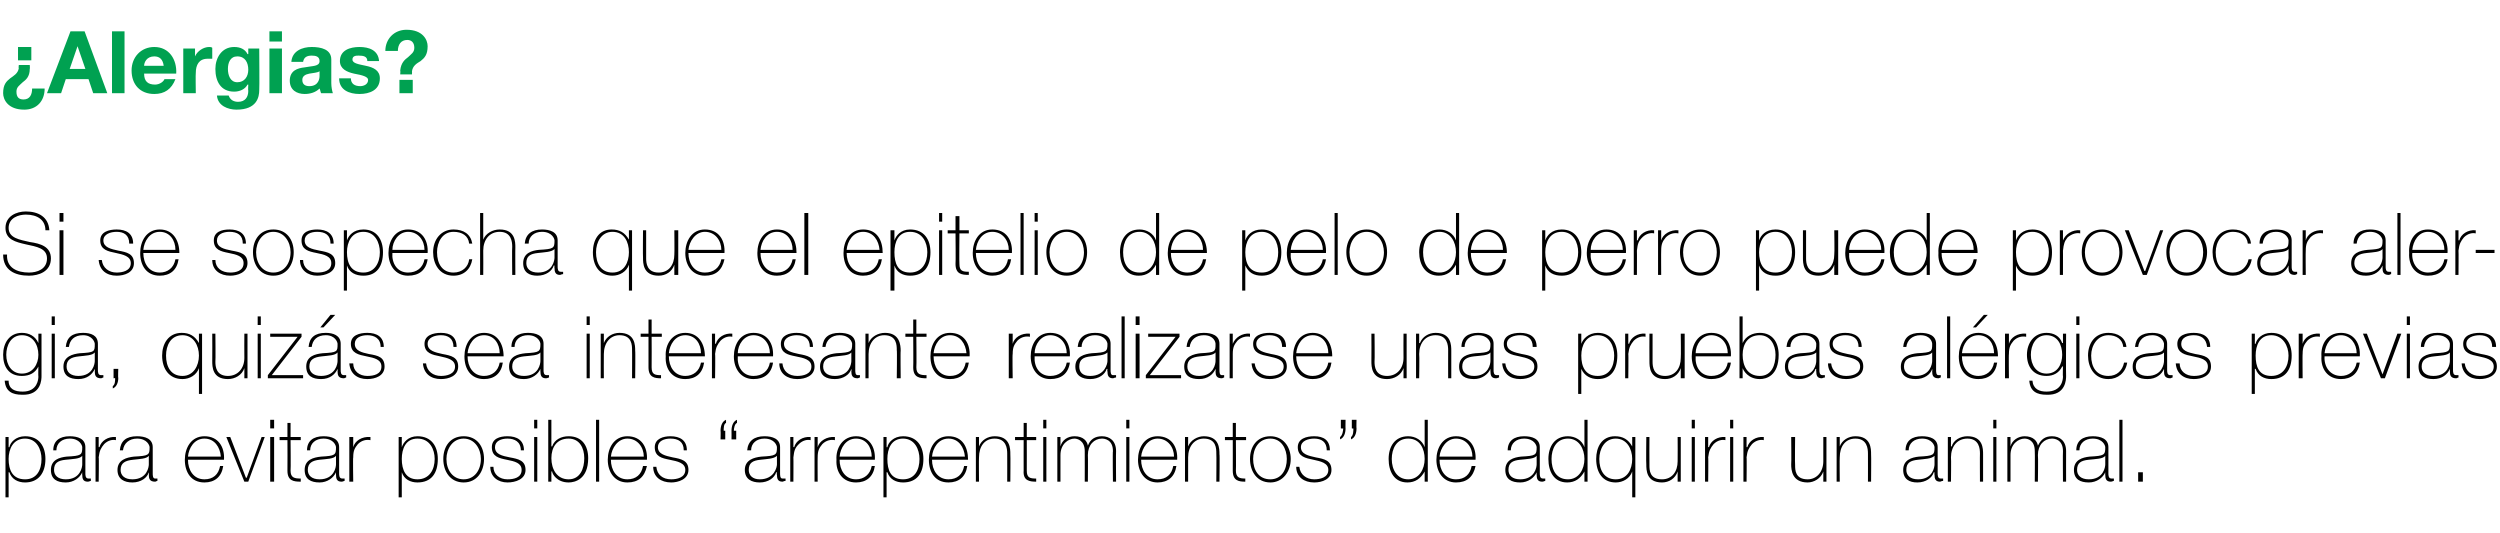 <?xml version="1.0" standalone="no"?><!DOCTYPE svg PUBLIC "-//W3C//DTD SVG 1.1//EN" "http://www.w3.org/Graphics/SVG/1.1/DTD/svg11.dtd"><svg xmlns="http://www.w3.org/2000/svg" version="1.1" width="319.2px" height="68.1px" viewBox="0 -4 319.2 68.1" style="top:-4px">  <desc>Alergias Si se sospecha que el epitelio de pelo de perro puede provocar alergia, quizás sea interesante realizarse</desc>  <defs/>  <g id="Polygon99698">    <path d="M 5.3 54.6 C 5.3 53.4 4.7 52 3.2 52 C 1.7 52 1.1 53.3 1.1 54.6 C 1.1 56 1.6 57.2 3.2 57.2 C 4.7 57.2 5.3 56 5.3 54.6 Z M 1.1 53.1 C 1.1 53.1 1.15 53.1 1.2 53.1 C 1.3 52.5 2 51.7 3.2 51.7 C 5 51.7 5.8 53 5.8 54.6 C 5.8 56.4 4.9 57.6 3.2 57.6 C 2.3 57.6 1.5 57.2 1.2 56.3 C 1.15 56.28 1.1 56.3 1.1 56.3 L 1.1 59.5 L 0.7 59.5 L 0.7 51.8 L 1.1 51.8 L 1.1 53.1 Z M 10.5 54.2 C 10.2 54.6 9.3 54.6 8.4 54.7 C 7.4 54.8 6.9 55.1 6.9 56 C 6.9 56.7 7.4 57.2 8.4 57.2 C 10.3 57.2 10.5 55.6 10.5 55.3 C 10.5 55.3 10.5 54.2 10.5 54.2 Z M 10.9 56.4 C 10.9 56.7 10.9 57.1 11.3 57.1 C 11.4 57.1 11.5 57.1 11.6 57.1 C 11.6 57.1 11.6 57.4 11.6 57.4 C 11.5 57.4 11.4 57.5 11.2 57.5 C 10.6 57.5 10.5 57.1 10.5 56.6 C 10.48 56.63 10.5 56.3 10.5 56.3 C 10.5 56.3 10.46 56.33 10.5 56.3 C 10.2 57 9.4 57.6 8.4 57.6 C 7.3 57.6 6.5 57.2 6.5 56 C 6.5 54.7 7.6 54.4 8.5 54.3 C 10.4 54.2 10.5 54.1 10.5 53.1 C 10.5 52.9 10.2 52 8.9 52 C 7.9 52 7.2 52.6 7.2 53.5 C 7.2 53.5 6.8 53.5 6.8 53.5 C 6.8 52.3 7.6 51.7 8.9 51.7 C 9.9 51.7 10.9 52 10.9 53.1 C 10.9 53.1 10.9 56.4 10.9 56.4 Z M 12.6 53.1 C 12.6 53.1 12.68 53.05 12.7 53.1 C 12.9 52.3 13.8 51.7 14.8 51.8 C 14.8 51.8 14.8 52.2 14.8 52.2 C 14.4 52.1 13.8 52.2 13.3 52.7 C 12.9 53.2 12.7 53.5 12.6 54.4 C 12.65 54.36 12.6 57.5 12.6 57.5 L 12.2 57.5 L 12.2 51.8 L 12.6 51.8 L 12.6 53.1 Z M 19 54.2 C 18.7 54.6 17.8 54.6 17 54.7 C 16 54.8 15.4 55.1 15.4 56 C 15.4 56.7 15.9 57.2 16.9 57.2 C 18.8 57.2 19 55.6 19 55.3 C 19 55.3 19 54.2 19 54.2 Z M 19.5 56.4 C 19.5 56.7 19.5 57.1 19.8 57.1 C 19.9 57.1 20 57.1 20.1 57.1 C 20.1 57.1 20.1 57.4 20.1 57.4 C 20 57.4 19.9 57.5 19.8 57.5 C 19.1 57.5 19 57.1 19 56.6 C 19.04 56.63 19 56.3 19 56.3 C 19 56.3 19.02 56.33 19 56.3 C 18.8 57 18 57.6 16.9 57.6 C 15.9 57.6 15 57.2 15 56 C 15 54.7 16.2 54.4 17.1 54.3 C 19 54.2 19.1 54.1 19.1 53.1 C 19.1 52.9 18.8 52 17.5 52 C 16.5 52 15.8 52.6 15.7 53.5 C 15.7 53.5 15.3 53.5 15.3 53.5 C 15.4 52.3 16.1 51.7 17.5 51.7 C 18.5 51.7 19.5 52 19.5 53.1 C 19.5 53.1 19.5 56.4 19.5 56.4 Z M 24 54.7 C 24 56 24.7 57.2 26.1 57.2 C 27.2 57.2 27.9 56.6 28.1 55.5 C 28.1 55.5 28.5 55.5 28.5 55.5 C 28.3 56.9 27.4 57.6 26.1 57.6 C 24.4 57.6 23.6 56.3 23.6 54.7 C 23.6 53.2 24.4 51.7 26.1 51.7 C 27.9 51.7 28.7 53.1 28.6 54.7 C 28.6 54.7 24 54.7 24 54.7 Z M 28.2 54.3 C 28.1 53.1 27.4 52 26.1 52 C 24.8 52 24.1 53.2 24 54.3 C 24 54.3 28.2 54.3 28.2 54.3 Z M 31.7 57.5 L 31.2 57.5 L 28.9 51.8 L 29.4 51.8 L 31.4 57 L 31.5 57 L 33.4 51.8 L 33.8 51.8 L 31.7 57.5 Z M 34.5 57.5 L 34.5 51.8 L 35 51.8 L 35 57.5 L 34.5 57.5 Z M 34.5 50.7 L 34.5 49.6 L 35 49.6 L 35 50.7 L 34.5 50.7 Z M 38.4 52.2 L 37.1 52.2 C 37.1 52.2 37.14 56.11 37.1 56.1 C 37.1 57 37.6 57.1 38.4 57.1 C 38.4 57.1 38.4 57.5 38.4 57.5 C 37.5 57.5 36.7 57.4 36.7 56.1 C 36.72 56.11 36.7 52.2 36.7 52.2 L 35.7 52.2 L 35.7 51.8 L 36.7 51.8 L 36.7 50 L 37.1 50 L 37.1 51.8 L 38.4 51.8 L 38.4 52.2 Z M 42.9 54.2 C 42.6 54.6 41.7 54.6 40.8 54.7 C 39.9 54.8 39.3 55.1 39.3 56 C 39.3 56.7 39.8 57.2 40.8 57.2 C 42.7 57.2 42.9 55.6 42.9 55.3 C 42.9 55.3 42.9 54.2 42.9 54.2 Z M 43.3 56.4 C 43.3 56.7 43.3 57.1 43.7 57.1 C 43.8 57.1 43.9 57.1 44 57.1 C 44 57.1 44 57.4 44 57.4 C 43.9 57.4 43.8 57.5 43.6 57.5 C 43 57.5 42.9 57.1 42.9 56.6 C 42.89 56.63 42.9 56.3 42.9 56.3 C 42.9 56.3 42.87 56.33 42.9 56.3 C 42.6 57 41.8 57.6 40.8 57.6 C 39.7 57.6 38.9 57.2 38.9 56 C 38.9 54.7 40 54.4 41 54.3 C 42.8 54.2 42.9 54.1 42.9 53.1 C 42.9 52.9 42.6 52 41.3 52 C 40.3 52 39.6 52.6 39.6 53.5 C 39.6 53.5 39.2 53.5 39.2 53.5 C 39.2 52.3 40 51.7 41.3 51.7 C 42.3 51.7 43.3 52 43.3 53.1 C 43.3 53.1 43.3 56.4 43.3 56.4 Z M 45.1 53.1 C 45.1 53.1 45.09 53.05 45.1 53.1 C 45.3 52.3 46.2 51.7 47.3 51.8 C 47.3 51.8 47.3 52.2 47.3 52.2 C 46.8 52.1 46.2 52.2 45.7 52.7 C 45.3 53.2 45.1 53.5 45.1 54.4 C 45.05 54.36 45.1 57.5 45.1 57.5 L 44.6 57.5 L 44.6 51.8 L 45.1 51.8 L 45.1 53.1 Z M 55.5 54.6 C 55.5 53.4 54.9 52 53.3 52 C 51.8 52 51.3 53.3 51.3 54.6 C 51.3 56 51.8 57.2 53.3 57.2 C 54.8 57.2 55.5 56 55.5 54.6 Z M 51.3 53.1 C 51.3 53.1 51.29 53.1 51.3 53.1 C 51.5 52.5 52.1 51.7 53.3 51.7 C 55.1 51.7 55.9 53 55.9 54.6 C 55.9 56.4 55.1 57.6 53.3 57.6 C 52.4 57.6 51.6 57.2 51.3 56.3 C 51.29 56.28 51.3 56.3 51.3 56.3 L 51.3 59.5 L 50.9 59.5 L 50.9 51.8 L 51.3 51.8 L 51.3 53.1 Z M 59.2 51.7 C 60.9 51.7 61.8 53 61.8 54.6 C 61.8 56.2 60.9 57.6 59.2 57.6 C 57.5 57.6 56.6 56.2 56.6 54.6 C 56.6 53 57.5 51.7 59.2 51.7 Z M 59.2 57.2 C 60.6 57.2 61.4 56 61.4 54.6 C 61.4 53.3 60.6 52 59.2 52 C 57.8 52 57 53.3 57 54.6 C 57 56 57.8 57.2 59.2 57.2 Z M 63 55.6 C 63 56.6 63.8 57.2 64.8 57.2 C 65.6 57.2 66.6 57 66.6 56 C 66.6 55.1 65.7 54.9 64.7 54.7 C 63.7 54.5 62.8 54.3 62.8 53.1 C 62.8 52 63.8 51.7 64.8 51.7 C 66 51.7 66.9 52.2 66.9 53.5 C 66.9 53.5 66.5 53.5 66.5 53.5 C 66.5 52.4 65.7 52 64.8 52 C 64 52 63.2 52.3 63.2 53.1 C 63.2 54 64.1 54.2 65.1 54.4 C 66.2 54.6 67.1 54.8 67.1 56 C 67.1 57.2 65.8 57.6 64.8 57.6 C 63.6 57.6 62.6 56.9 62.6 55.6 C 62.6 55.6 63 55.6 63 55.6 Z M 68.2 57.5 L 68.2 51.8 L 68.6 51.8 L 68.6 57.5 L 68.2 57.5 Z M 68.2 50.7 L 68.2 49.6 L 68.6 49.6 L 68.6 50.7 L 68.2 50.7 Z M 74.6 54.5 C 74.6 53.2 74 52 72.6 52 C 71.1 52 70.4 53.1 70.4 54.5 C 70.4 55.9 71.1 57.2 72.6 57.2 C 74.1 57.2 74.6 55.8 74.6 54.5 Z M 70 49.6 L 70.4 49.6 L 70.4 53 C 70.4 53 70.45 53 70.5 53 C 70.8 52.1 71.7 51.7 72.6 51.7 C 74.3 51.7 75.1 52.9 75.1 54.5 C 75.1 57.2 73.4 57.6 72.6 57.6 C 71.1 57.6 70.5 56.5 70.5 56.2 C 70.45 56.19 70.4 56.2 70.4 56.2 L 70.4 57.5 L 70 57.5 L 70 49.6 Z M 76.5 49.6 L 76.5 57.5 L 76.1 57.5 L 76.1 49.6 L 76.5 49.6 Z M 78 54.7 C 78 56 78.7 57.2 80.1 57.2 C 81.2 57.2 81.9 56.6 82.1 55.5 C 82.1 55.5 82.6 55.5 82.6 55.5 C 82.3 56.9 81.5 57.6 80.1 57.6 C 78.5 57.6 77.6 56.3 77.6 54.7 C 77.6 53.2 78.4 51.7 80.1 51.7 C 81.9 51.7 82.7 53.1 82.6 54.7 C 82.6 54.7 78 54.7 78 54.7 Z M 82.2 54.3 C 82.2 53.1 81.4 52 80.1 52 C 78.9 52 78.1 53.2 78 54.3 C 78 54.3 82.2 54.3 82.2 54.3 Z M 83.8 55.6 C 83.9 56.6 84.6 57.2 85.7 57.2 C 86.4 57.2 87.5 57 87.5 56 C 87.5 55.1 86.5 54.9 85.5 54.7 C 84.5 54.5 83.6 54.3 83.6 53.1 C 83.6 52 84.7 51.7 85.6 51.7 C 86.8 51.7 87.7 52.2 87.7 53.5 C 87.7 53.5 87.3 53.5 87.3 53.5 C 87.3 52.4 86.6 52 85.6 52 C 84.8 52 84 52.3 84 53.1 C 84 54 85 54.2 85.9 54.4 C 87 54.6 87.9 54.8 87.9 56 C 87.9 57.2 86.6 57.6 85.7 57.6 C 84.4 57.6 83.4 56.9 83.4 55.6 C 83.4 55.6 83.8 55.6 83.8 55.6 Z M 92.7 50 C 92.4 50.1 92.4 50.7 92.4 51 C 92.36 50.99 92.6 51 92.6 51 L 92.6 52.1 L 92 52.1 C 92 52.1 92.03 50.99 92 51 C 92 50.4 92.2 49.8 92.7 49.6 C 92.7 49.6 92.7 50 92.7 50 Z M 94.1 50 C 93.8 50.1 93.7 50.7 93.7 51 C 93.74 50.99 94 51 94 51 L 94 52.1 L 93.4 52.1 C 93.4 52.1 93.41 50.99 93.4 51 C 93.4 50.4 93.6 49.8 94.1 49.6 C 94.1 49.6 94.1 50 94.1 50 Z M 99.2 54.2 C 98.8 54.6 97.9 54.6 97.1 54.7 C 96.1 54.8 95.6 55.1 95.6 56 C 95.6 56.7 96.1 57.2 97 57.2 C 98.9 57.2 99.2 55.6 99.2 55.3 C 99.2 55.3 99.2 54.2 99.2 54.2 Z M 99.6 56.4 C 99.6 56.7 99.6 57.1 99.9 57.1 C 100 57.1 100.1 57.1 100.3 57.1 C 100.3 57.1 100.3 57.4 100.3 57.4 C 100.1 57.4 100 57.5 99.9 57.5 C 99.3 57.5 99.2 57.1 99.2 56.6 C 99.15 56.63 99.2 56.3 99.2 56.3 C 99.2 56.3 99.13 56.33 99.1 56.3 C 98.9 57 98.1 57.6 97 57.6 C 96 57.6 95.1 57.2 95.1 56 C 95.1 54.7 96.3 54.4 97.2 54.3 C 99.1 54.2 99.2 54.1 99.2 53.1 C 99.2 52.9 98.9 52 97.6 52 C 96.6 52 95.9 52.6 95.9 53.5 C 95.9 53.5 95.4 53.5 95.4 53.5 C 95.5 52.3 96.3 51.7 97.6 51.7 C 98.6 51.7 99.6 52 99.6 53.1 C 99.6 53.1 99.6 56.4 99.6 56.4 Z M 101.3 53.1 C 101.3 53.1 101.35 53.05 101.4 53.1 C 101.6 52.3 102.5 51.7 103.5 51.8 C 103.5 51.8 103.5 52.2 103.5 52.2 C 103.1 52.1 102.5 52.2 102 52.7 C 101.5 53.2 101.4 53.5 101.3 54.4 C 101.32 54.36 101.3 57.5 101.3 57.5 L 100.9 57.5 L 100.9 51.8 L 101.3 51.8 L 101.3 53.1 Z M 104.4 53.1 C 104.4 53.1 104.41 53.05 104.4 53.1 C 104.6 52.3 105.6 51.7 106.6 51.8 C 106.6 51.8 106.6 52.2 106.6 52.2 C 106.1 52.1 105.5 52.2 105 52.7 C 104.6 53.2 104.4 53.5 104.4 54.4 C 104.38 54.36 104.4 57.5 104.4 57.5 L 104 57.5 L 104 51.8 L 104.4 51.8 L 104.4 53.1 Z M 107.2 54.7 C 107.2 56 107.9 57.2 109.3 57.2 C 110.3 57.2 111.1 56.6 111.3 55.5 C 111.3 55.5 111.7 55.5 111.7 55.5 C 111.5 56.9 110.6 57.6 109.3 57.6 C 107.6 57.6 106.7 56.3 106.8 54.7 C 106.7 53.2 107.6 51.7 109.3 51.7 C 111 51.7 111.8 53.1 111.7 54.7 C 111.7 54.7 107.2 54.7 107.2 54.7 Z M 111.3 54.3 C 111.3 53.1 110.6 52 109.3 52 C 108 52 107.3 53.2 107.2 54.3 C 107.2 54.3 111.3 54.3 111.3 54.3 Z M 117.4 54.6 C 117.4 53.4 116.8 52 115.3 52 C 113.8 52 113.3 53.3 113.3 54.6 C 113.3 56 113.7 57.2 115.3 57.2 C 116.8 57.2 117.4 56 117.4 54.6 Z M 113.2 53.1 C 113.2 53.1 113.27 53.1 113.3 53.1 C 113.4 52.5 114.1 51.7 115.3 51.7 C 117.1 51.7 117.9 53 117.9 54.6 C 117.9 56.4 117.1 57.6 115.3 57.6 C 114.4 57.6 113.6 57.2 113.3 56.3 C 113.27 56.28 113.2 56.3 113.2 56.3 L 113.2 59.5 L 112.8 59.5 L 112.8 51.8 L 113.2 51.8 L 113.2 53.1 Z M 119 54.7 C 119 56 119.7 57.2 121.1 57.2 C 122.2 57.2 122.9 56.6 123.1 55.5 C 123.1 55.5 123.5 55.5 123.5 55.5 C 123.3 56.9 122.4 57.6 121.1 57.6 C 119.4 57.6 118.6 56.3 118.6 54.7 C 118.6 53.2 119.4 51.7 121.1 51.7 C 122.9 51.7 123.6 53.1 123.6 54.7 C 123.6 54.7 119 54.7 119 54.7 Z M 123.2 54.3 C 123.1 53.1 122.4 52 121.1 52 C 119.8 52 119.1 53.2 119 54.3 C 119 54.3 123.2 54.3 123.2 54.3 Z M 124.6 51.8 L 125 51.8 L 125 53 C 125 53 124.99 53.01 125 53 C 125.3 52.2 126.1 51.7 127 51.7 C 129 51.7 129 53.3 129 54 C 129.03 53.96 129 57.5 129 57.5 L 128.6 57.5 C 128.6 57.5 128.61 53.88 128.6 53.9 C 128.6 53.3 128.5 52 127 52 C 125.7 52 125 53 125 54.4 C 124.97 54.4 125 57.5 125 57.5 L 124.6 57.5 L 124.6 51.8 Z M 132.3 52.2 L 131.1 52.2 C 131.1 52.2 131.11 56.11 131.1 56.1 C 131.1 57 131.5 57.1 132.3 57.1 C 132.3 57.1 132.3 57.5 132.3 57.5 C 131.5 57.5 130.6 57.4 130.7 56.1 C 130.69 56.11 130.7 52.2 130.7 52.2 L 129.6 52.2 L 129.6 51.8 L 130.7 51.8 L 130.7 50 L 131.1 50 L 131.1 51.8 L 132.3 51.8 L 132.3 52.2 Z M 133.2 57.5 L 133.2 51.8 L 133.6 51.8 L 133.6 57.5 L 133.2 57.5 Z M 133.2 50.7 L 133.2 49.6 L 133.6 49.6 L 133.6 50.7 L 133.2 50.7 Z M 135 51.8 L 135.4 51.8 L 135.4 53 C 135.4 53 135.41 52.95 135.4 53 C 135.6 52.2 136.3 51.7 137.2 51.7 C 138.3 51.7 138.8 52.3 138.9 52.9 C 138.9 52.9 138.9 52.9 138.9 52.9 C 139.2 52.1 139.8 51.7 140.7 51.7 C 141.7 51.7 142.5 52.3 142.5 53.6 C 142.47 53.59 142.5 57.5 142.5 57.5 L 142.1 57.5 C 142.1 57.5 142.05 53.58 142.1 53.6 C 142.1 52.1 141 52 140.7 52 C 139.7 52 138.9 52.8 138.9 54.1 C 138.93 54.11 138.9 57.5 138.9 57.5 L 138.5 57.5 C 138.5 57.5 138.51 53.58 138.5 53.6 C 138.5 52.2 137.5 52 137.2 52 C 136.4 52 135.4 52.7 135.4 54.1 C 135.39 54.11 135.4 57.5 135.4 57.5 L 135 57.5 L 135 51.8 Z M 143.8 57.5 L 143.8 51.8 L 144.2 51.8 L 144.2 57.5 L 143.8 57.5 Z M 143.8 50.7 L 143.8 49.6 L 144.2 49.6 L 144.2 50.7 L 143.8 50.7 Z M 145.7 54.7 C 145.7 56 146.4 57.2 147.8 57.2 C 148.9 57.2 149.6 56.6 149.8 55.5 C 149.8 55.5 150.2 55.5 150.2 55.5 C 150 56.9 149.1 57.6 147.8 57.6 C 146.2 57.6 145.3 56.3 145.3 54.7 C 145.3 53.2 146.1 51.7 147.8 51.7 C 149.6 51.7 150.4 53.1 150.3 54.7 C 150.3 54.7 145.7 54.7 145.7 54.7 Z M 149.9 54.3 C 149.9 53.1 149.1 52 147.8 52 C 146.6 52 145.8 53.2 145.7 54.3 C 145.7 54.3 149.9 54.3 149.9 54.3 Z M 151.3 51.8 L 151.7 51.8 L 151.7 53 C 151.7 53 151.71 53.01 151.7 53 C 152 52.2 152.9 51.7 153.7 51.7 C 155.7 51.7 155.7 53.3 155.7 54 C 155.75 53.96 155.7 57.5 155.7 57.5 L 155.3 57.5 C 155.3 57.5 155.33 53.88 155.3 53.9 C 155.3 53.3 155.3 52 153.7 52 C 152.5 52 151.7 53 151.7 54.4 C 151.69 54.4 151.7 57.5 151.7 57.5 L 151.3 57.5 L 151.3 51.8 Z M 159.1 52.2 L 157.8 52.2 C 157.8 52.2 157.83 56.11 157.8 56.1 C 157.8 57 158.3 57.1 159 57.1 C 159 57.1 159 57.5 159 57.5 C 158.2 57.5 157.4 57.4 157.4 56.1 C 157.41 56.11 157.4 52.2 157.4 52.2 L 156.4 52.2 L 156.4 51.8 L 157.4 51.8 L 157.4 50 L 157.8 50 L 157.8 51.8 L 159.1 51.8 L 159.1 52.2 Z M 162.2 51.7 C 163.8 51.7 164.8 53 164.8 54.6 C 164.8 56.2 163.8 57.6 162.2 57.6 C 160.5 57.6 159.6 56.2 159.6 54.6 C 159.6 53 160.5 51.7 162.2 51.7 Z M 162.2 57.2 C 163.6 57.2 164.3 56 164.3 54.6 C 164.3 53.3 163.6 52 162.2 52 C 160.7 52 160 53.3 160 54.6 C 160 56 160.7 57.2 162.2 57.2 Z M 165.9 55.6 C 166 56.6 166.8 57.2 167.8 57.2 C 168.5 57.2 169.6 57 169.6 56 C 169.6 55.1 168.6 54.9 167.7 54.7 C 166.7 54.5 165.7 54.3 165.7 53.1 C 165.7 52 166.8 51.7 167.8 51.7 C 169 51.7 169.8 52.2 169.8 53.5 C 169.8 53.5 169.4 53.5 169.4 53.5 C 169.4 52.4 168.7 52 167.8 52 C 167 52 166.1 52.3 166.1 53.1 C 166.1 54 167.1 54.2 168 54.4 C 169.1 54.6 170 54.8 170 56 C 170 57.2 168.8 57.6 167.8 57.6 C 166.5 57.6 165.5 56.9 165.5 55.6 C 165.5 55.6 165.9 55.6 165.9 55.6 Z M 173.2 50.7 C 173.2 51.3 173 51.9 172.5 52.1 C 172.5 52.1 172.5 51.8 172.5 51.8 C 172.8 51.6 172.8 51 172.8 50.7 C 172.84 50.73 172.6 50.7 172.6 50.7 L 172.6 49.6 L 173.2 49.6 C 173.2 49.6 173.17 50.73 173.2 50.7 Z M 171.8 50.7 C 171.8 51.3 171.6 51.9 171.1 52.1 C 171.1 52.1 171.1 51.8 171.1 51.8 C 171.4 51.6 171.5 51 171.5 50.7 C 171.46 50.73 171.2 50.7 171.2 50.7 L 171.2 49.6 L 171.8 49.6 C 171.8 49.6 171.78 50.73 171.8 50.7 Z M 181.9 54.6 C 181.9 53.3 181.3 52 179.8 52 C 178.3 52 177.7 53.3 177.7 54.6 C 177.7 56 178.4 57.2 179.8 57.2 C 181.2 57.2 181.9 55.9 181.9 54.6 Z M 181.9 56.2 C 181.9 56.2 181.89 56.24 181.9 56.2 C 181.4 57.1 180.7 57.6 179.7 57.6 C 178 57.6 177.3 56.2 177.3 54.6 C 177.3 53 178.1 51.7 179.8 51.7 C 180.7 51.7 181.6 52.2 181.9 53.1 C 181.89 53.06 181.9 53.1 181.9 53.1 L 181.9 49.6 L 182.3 49.6 L 182.3 57.5 L 181.9 57.5 L 181.9 56.2 Z M 183.8 54.7 C 183.8 56 184.5 57.2 185.9 57.2 C 187 57.2 187.7 56.6 187.9 55.5 C 187.9 55.5 188.4 55.5 188.4 55.5 C 188.1 56.9 187.3 57.6 185.9 57.6 C 184.3 57.6 183.4 56.3 183.4 54.7 C 183.4 53.2 184.2 51.7 185.9 51.7 C 187.7 51.7 188.5 53.1 188.4 54.7 C 188.4 54.7 183.8 54.7 183.8 54.7 Z M 188 54.3 C 188 53.1 187.2 52 185.9 52 C 184.7 52 183.9 53.2 183.8 54.3 C 183.8 54.3 188 54.3 188 54.3 Z M 196.2 54.2 C 195.9 54.6 195 54.6 194.1 54.7 C 193.1 54.8 192.6 55.1 192.6 56 C 192.6 56.7 193.1 57.2 194.1 57.2 C 196 57.2 196.2 55.6 196.2 55.3 C 196.2 55.3 196.2 54.2 196.2 54.2 Z M 196.6 56.4 C 196.6 56.7 196.6 57.1 197 57.1 C 197.1 57.1 197.2 57.1 197.3 57.1 C 197.3 57.1 197.3 57.4 197.3 57.4 C 197.2 57.4 197.1 57.5 196.9 57.5 C 196.3 57.5 196.2 57.1 196.2 56.6 C 196.18 56.63 196.2 56.3 196.2 56.3 C 196.2 56.3 196.16 56.33 196.2 56.3 C 195.9 57 195.1 57.6 194.1 57.6 C 193 57.6 192.2 57.2 192.2 56 C 192.2 54.7 193.3 54.4 194.2 54.3 C 196.1 54.2 196.2 54.1 196.2 53.1 C 196.2 52.9 195.9 52 194.6 52 C 193.6 52 192.9 52.6 192.9 53.5 C 192.9 53.5 192.5 53.5 192.5 53.5 C 192.5 52.3 193.3 51.7 194.6 51.7 C 195.6 51.7 196.6 52 196.6 53.1 C 196.6 53.1 196.6 56.4 196.6 56.4 Z M 202.3 54.6 C 202.3 53.3 201.6 52 200.2 52 C 198.7 52 198.1 53.3 198.1 54.6 C 198.1 56 198.7 57.2 200.2 57.2 C 201.6 57.2 202.3 55.9 202.3 54.6 Z M 202.3 56.2 C 202.3 56.2 202.28 56.24 202.3 56.2 C 201.8 57.1 201.1 57.6 200.1 57.6 C 198.4 57.6 197.7 56.2 197.7 54.6 C 197.7 53 198.5 51.7 200.2 51.7 C 201.1 51.7 202 52.2 202.3 53.1 C 202.28 53.06 202.3 53.1 202.3 53.1 L 202.3 49.6 L 202.7 49.6 L 202.7 57.5 L 202.3 57.5 L 202.3 56.2 Z M 208.4 54.6 C 208.4 53.3 207.7 52 206.3 52 C 204.9 52 204.2 53.3 204.2 54.6 C 204.2 56 204.8 57.2 206.3 57.2 C 207.8 57.2 208.4 55.9 208.4 54.6 Z M 208.4 56.2 C 208.4 56.2 208.39 56.19 208.4 56.2 C 208.1 57.1 207.2 57.6 206.3 57.6 C 204.6 57.6 203.8 56.3 203.8 54.6 C 203.8 53.1 204.5 51.7 206.2 51.7 C 207.2 51.7 207.9 52.1 208.4 53 C 208.39 53.01 208.4 53 208.4 53 L 208.4 51.8 L 208.8 51.8 L 208.8 59.5 L 208.4 59.5 L 208.4 56.2 Z M 214.6 57.5 L 214.2 57.5 L 214.2 56.2 C 214.2 56.2 214.2 56.24 214.2 56.2 C 213.9 57.1 213.1 57.6 212.2 57.6 C 210.2 57.6 210.2 56 210.2 55.3 C 210.16 55.3 210.2 51.8 210.2 51.8 L 210.6 51.8 C 210.6 51.8 210.58 55.38 210.6 55.4 C 210.6 56 210.6 57.2 212.2 57.2 C 213.5 57.2 214.2 56.2 214.2 54.9 C 214.22 54.86 214.2 51.8 214.2 51.8 L 214.6 51.8 L 214.6 57.5 Z M 216 57.5 L 216 51.8 L 216.4 51.8 L 216.4 57.5 L 216 57.5 Z M 216 50.7 L 216 49.6 L 216.4 49.6 L 216.4 50.7 L 216 50.7 Z M 218.1 53.1 C 218.1 53.1 218.17 53.05 218.2 53.1 C 218.4 52.3 219.3 51.7 220.3 51.8 C 220.3 51.8 220.3 52.2 220.3 52.2 C 219.9 52.1 219.3 52.2 218.8 52.7 C 218.4 53.2 218.2 53.5 218.1 54.4 C 218.14 54.36 218.1 57.5 218.1 57.5 L 217.7 57.5 L 217.7 51.8 L 218.1 51.8 L 218.1 53.1 Z M 220.9 57.5 L 220.9 51.8 L 221.3 51.8 L 221.3 57.5 L 220.9 57.5 Z M 220.9 50.7 L 220.9 49.6 L 221.3 49.6 L 221.3 50.7 L 220.9 50.7 Z M 223 53.1 C 223 53.1 223.08 53.05 223.1 53.1 C 223.3 52.3 224.2 51.7 225.2 51.8 C 225.2 51.8 225.2 52.2 225.2 52.2 C 224.8 52.1 224.2 52.2 223.7 52.7 C 223.3 53.2 223.1 53.5 223 54.4 C 223.04 54.36 223 57.5 223 57.5 L 222.6 57.5 L 222.6 51.8 L 223 51.8 L 223 53.1 Z M 233.2 57.5 L 232.8 57.5 L 232.8 56.2 C 232.8 56.2 232.78 56.24 232.8 56.2 C 232.5 57.1 231.6 57.6 230.8 57.6 C 228.8 57.6 228.7 56 228.7 55.3 C 228.74 55.3 228.7 51.8 228.7 51.8 L 229.2 51.8 C 229.2 51.8 229.16 55.38 229.2 55.4 C 229.2 56 229.2 57.2 230.8 57.2 C 232 57.2 232.8 56.2 232.8 54.9 C 232.8 54.86 232.8 51.8 232.8 51.8 L 233.2 51.8 L 233.2 57.5 Z M 234.5 51.8 L 234.9 51.8 L 234.9 53 C 234.9 53 234.89 53.01 234.9 53 C 235.2 52.2 236 51.7 236.9 51.7 C 238.9 51.7 238.9 53.3 238.9 54 C 238.93 53.96 238.9 57.5 238.9 57.5 L 238.5 57.5 C 238.5 57.5 238.51 53.88 238.5 53.9 C 238.5 53.3 238.4 52 236.9 52 C 235.6 52 234.9 53 234.9 54.4 C 234.87 54.4 234.9 57.5 234.9 57.5 L 234.5 57.5 L 234.5 51.8 Z M 247 54.2 C 246.6 54.6 245.7 54.6 244.9 54.7 C 243.9 54.8 243.4 55.1 243.4 56 C 243.4 56.7 243.9 57.2 244.9 57.2 C 246.8 57.2 247 55.6 247 55.3 C 247 55.3 247 54.2 247 54.2 Z M 247.4 56.4 C 247.4 56.7 247.4 57.1 247.8 57.1 C 247.8 57.1 247.9 57.1 248.1 57.1 C 248.1 57.1 248.1 57.4 248.1 57.4 C 247.9 57.4 247.8 57.5 247.7 57.5 C 247.1 57.5 247 57.1 247 56.6 C 246.97 56.63 247 56.3 247 56.3 C 247 56.3 246.95 56.33 246.9 56.3 C 246.7 57 245.9 57.6 244.8 57.6 C 243.8 57.6 243 57.2 243 56 C 243 54.7 244.1 54.4 245 54.3 C 246.9 54.2 247 54.1 247 53.1 C 247 52.9 246.7 52 245.4 52 C 244.4 52 243.7 52.6 243.7 53.5 C 243.7 53.5 243.3 53.5 243.3 53.5 C 243.3 52.3 244.1 51.7 245.4 51.7 C 246.4 51.7 247.4 52 247.4 53.1 C 247.4 53.1 247.4 56.4 247.4 56.4 Z M 248.7 51.8 L 249.1 51.8 L 249.1 53 C 249.1 53 249.16 53.01 249.2 53 C 249.4 52.2 250.3 51.7 251.2 51.7 C 253.2 51.7 253.2 53.3 253.2 54 C 253.2 53.96 253.2 57.5 253.2 57.5 L 252.8 57.5 C 252.8 57.5 252.78 53.88 252.8 53.9 C 252.8 53.3 252.7 52 251.2 52 C 249.9 52 249.1 53 249.1 54.4 C 249.14 54.4 249.1 57.5 249.1 57.5 L 248.7 57.5 L 248.7 51.8 Z M 254.5 57.5 L 254.5 51.8 L 254.9 51.8 L 254.9 57.5 L 254.5 57.5 Z M 254.5 50.7 L 254.5 49.6 L 254.9 49.6 L 254.9 50.7 L 254.5 50.7 Z M 256.3 51.8 L 256.7 51.8 L 256.7 53 C 256.7 53 256.73 52.95 256.7 53 C 256.9 52.2 257.7 51.7 258.5 51.7 C 259.6 51.7 260.1 52.3 260.2 52.9 C 260.2 52.9 260.2 52.9 260.2 52.9 C 260.6 52.1 261.1 51.7 262 51.7 C 263 51.7 263.8 52.3 263.8 53.6 C 263.79 53.59 263.8 57.5 263.8 57.5 L 263.4 57.5 C 263.4 57.5 263.37 53.58 263.4 53.6 C 263.4 52.1 262.3 52 262 52 C 261 52 260.2 52.8 260.2 54.1 C 260.25 54.11 260.2 57.5 260.2 57.5 L 259.8 57.5 C 259.8 57.5 259.83 53.58 259.8 53.6 C 259.8 52.2 258.9 52 258.5 52 C 257.7 52 256.7 52.7 256.7 54.1 C 256.7 54.11 256.7 57.5 256.7 57.5 L 256.3 57.5 L 256.3 51.8 Z M 268.8 54.2 C 268.5 54.6 267.6 54.6 266.7 54.7 C 265.7 54.8 265.2 55.1 265.2 56 C 265.2 56.7 265.7 57.2 266.7 57.2 C 268.6 57.2 268.8 55.6 268.8 55.3 C 268.8 55.3 268.8 54.2 268.8 54.2 Z M 269.2 56.4 C 269.2 56.7 269.2 57.1 269.6 57.1 C 269.7 57.1 269.8 57.1 269.9 57.1 C 269.9 57.1 269.9 57.4 269.9 57.4 C 269.8 57.4 269.7 57.5 269.5 57.5 C 268.9 57.5 268.8 57.1 268.8 56.6 C 268.78 56.63 268.8 56.3 268.8 56.3 C 268.8 56.3 268.76 56.33 268.8 56.3 C 268.5 57 267.7 57.6 266.7 57.6 C 265.6 57.6 264.8 57.2 264.8 56 C 264.8 54.7 265.9 54.4 266.8 54.3 C 268.7 54.2 268.8 54.1 268.8 53.1 C 268.8 52.9 268.5 52 267.2 52 C 266.2 52 265.5 52.6 265.5 53.5 C 265.5 53.5 265.1 53.5 265.1 53.5 C 265.1 52.3 265.9 51.7 267.2 51.7 C 268.2 51.7 269.2 52 269.2 53.1 C 269.2 53.1 269.2 56.4 269.2 56.4 Z M 271 49.6 L 271 57.5 L 270.6 57.5 L 270.6 49.6 L 271 49.6 Z M 273 57.5 L 273 56.3 L 273.6 56.3 L 273.6 57.5 L 273 57.5 Z " stroke="none" fill="#000"/>  </g>  <g id="Polygon99697">    <path d="M 0.8 41.3 C 0.8 42.6 1.5 43.7 2.8 43.7 C 4.2 43.7 4.9 42.5 4.9 41.3 C 4.9 40 4.2 38.8 2.8 38.8 C 1.4 38.8 0.8 40.1 0.8 41.3 Z M 5.3 38.6 C 5.3 38.6 5.29 43.96 5.3 44 C 5.3 44.4 5.3 46.5 2.8 46.4 C 1.6 46.4 0.7 46 0.6 44.6 C 0.6 44.6 1.1 44.6 1.1 44.6 C 1.1 45.7 1.9 46 2.9 46 C 4.8 46 4.9 44.4 4.9 44.1 C 4.87 44.06 4.9 42.8 4.9 42.8 C 4.9 42.8 4.85 42.76 4.9 42.8 C 4.5 43.6 3.8 44 2.8 44 C 1.1 44 0.4 42.8 0.4 41.3 C 0.4 39.8 1.2 38.5 2.8 38.5 C 3.7 38.5 4.5 38.9 4.9 39.8 C 4.85 39.78 4.9 39.8 4.9 39.8 L 4.9 38.6 L 5.3 38.6 Z M 6.6 44.3 L 6.6 38.6 L 7 38.6 L 7 44.3 L 6.6 44.3 Z M 6.6 37.5 L 6.6 36.4 L 7 36.4 L 7 37.5 L 6.6 37.5 Z M 12.1 41 C 11.8 41.4 10.9 41.4 10.1 41.5 C 9.1 41.6 8.5 41.9 8.5 42.8 C 8.5 43.5 9 44 10 44 C 11.9 44 12.1 42.4 12.1 42.1 C 12.1 42.1 12.1 41 12.1 41 Z M 12.5 43.2 C 12.5 43.5 12.5 43.9 12.9 43.9 C 13 43.9 13.1 43.9 13.2 43.9 C 13.2 43.9 13.2 44.2 13.2 44.2 C 13.1 44.2 13 44.3 12.9 44.3 C 12.2 44.3 12.1 43.9 12.1 43.4 C 12.12 43.43 12.1 43.1 12.1 43.1 C 12.1 43.1 12.1 43.13 12.1 43.1 C 11.8 43.8 11.1 44.4 10 44.4 C 8.9 44.4 8.1 44 8.1 42.8 C 8.1 41.5 9.3 41.2 10.2 41.1 C 12.1 41 12.1 40.9 12.1 39.9 C 12.1 39.7 11.8 38.8 10.6 38.8 C 9.5 38.8 8.9 39.4 8.8 40.3 C 8.8 40.3 8.4 40.3 8.4 40.3 C 8.5 39.1 9.2 38.5 10.6 38.5 C 11.6 38.5 12.5 38.8 12.5 39.9 C 12.5 39.9 12.5 43.2 12.5 43.2 Z M 14.4 45.3 C 14.7 45.1 14.7 44.6 14.7 44.3 C 14.73 44.25 14.5 44.3 14.5 44.3 L 14.5 43.1 L 15.1 43.1 C 15.1 43.1 15.06 44.25 15.1 44.3 C 15.1 44.8 14.9 45.4 14.4 45.6 C 14.4 45.6 14.4 45.3 14.4 45.3 Z M 25.4 41.4 C 25.4 40.1 24.7 38.8 23.3 38.8 C 21.8 38.8 21.2 40.1 21.2 41.4 C 21.2 42.8 21.8 44 23.3 44 C 24.7 44 25.4 42.7 25.4 41.4 Z M 25.4 43 C 25.4 43 25.35 42.99 25.4 43 C 25.1 43.9 24.2 44.4 23.3 44.4 C 21.6 44.4 20.7 43.1 20.7 41.4 C 20.7 39.9 21.5 38.5 23.2 38.5 C 24.2 38.5 24.9 38.9 25.4 39.8 C 25.35 39.81 25.4 39.8 25.4 39.8 L 25.4 38.6 L 25.8 38.6 L 25.8 46.3 L 25.4 46.3 L 25.4 43 Z M 31.6 44.3 L 31.2 44.3 L 31.2 43 C 31.2 43 31.16 43.04 31.2 43 C 30.9 43.9 30 44.4 29.1 44.4 C 27.1 44.4 27.1 42.8 27.1 42.1 C 27.12 42.1 27.1 38.6 27.1 38.6 L 27.5 38.6 C 27.5 38.6 27.54 42.18 27.5 42.2 C 27.5 42.8 27.6 44 29.1 44 C 30.4 44 31.2 43 31.2 41.7 C 31.18 41.66 31.2 38.6 31.2 38.6 L 31.6 38.6 L 31.6 44.3 Z M 32.9 44.3 L 32.9 38.6 L 33.3 38.6 L 33.3 44.3 L 32.9 44.3 Z M 32.9 37.5 L 32.9 36.4 L 33.3 36.4 L 33.3 37.5 L 32.9 37.5 Z M 38.7 43.9 L 38.7 44.3 L 34.2 44.3 L 34.2 43.9 L 38 39 L 34.5 39 L 34.5 38.6 L 38.5 38.6 L 38.5 39 L 34.7 43.9 L 38.7 43.9 Z M 43.1 41 C 42.8 41.4 41.9 41.4 41.1 41.5 C 40.1 41.6 39.5 41.9 39.5 42.8 C 39.5 43.5 40 44 41 44 C 42.9 44 43.1 42.4 43.1 42.1 C 43.1 42.1 43.1 41 43.1 41 Z M 43.5 43.2 C 43.5 43.5 43.5 43.9 43.9 43.9 C 44 43.9 44.1 43.9 44.2 43.9 C 44.2 43.9 44.2 44.2 44.2 44.2 C 44.1 44.2 44 44.3 43.9 44.3 C 43.2 44.3 43.1 43.9 43.1 43.4 C 43.12 43.43 43.1 43.1 43.1 43.1 C 43.1 43.1 43.1 43.13 43.1 43.1 C 42.8 43.8 42.1 44.4 41 44.4 C 39.9 44.4 39.1 44 39.1 42.8 C 39.1 41.5 40.2 41.2 41.2 41.1 C 43.1 41 43.1 40.9 43.1 39.9 C 43.1 39.7 42.8 38.8 41.6 38.8 C 40.5 38.8 39.9 39.4 39.8 40.3 C 39.8 40.3 39.4 40.3 39.4 40.3 C 39.5 39.1 40.2 38.5 41.6 38.5 C 42.5 38.5 43.5 38.8 43.5 39.9 C 43.5 39.9 43.5 43.2 43.5 43.2 Z M 42.2 36.2 L 42.8 36.2 L 41.3 37.8 L 40.9 37.8 L 42.2 36.2 Z M 45.1 42.4 C 45.1 43.4 45.9 44 46.9 44 C 47.7 44 48.7 43.8 48.7 42.8 C 48.7 41.9 47.8 41.7 46.8 41.5 C 45.8 41.3 44.8 41.1 44.8 39.9 C 44.8 38.8 45.9 38.5 46.9 38.5 C 48.1 38.5 49 39 49 40.3 C 49 40.3 48.6 40.3 48.6 40.3 C 48.6 39.2 47.8 38.8 46.9 38.8 C 46.1 38.8 45.3 39.1 45.3 39.9 C 45.3 40.8 46.2 41 47.1 41.2 C 48.3 41.4 49.1 41.6 49.1 42.8 C 49.1 44 47.9 44.4 46.9 44.4 C 45.6 44.4 44.7 43.7 44.6 42.4 C 44.6 42.4 45.1 42.4 45.1 42.4 Z M 54.4 42.4 C 54.5 43.4 55.3 44 56.3 44 C 57 44 58.1 43.8 58.1 42.8 C 58.1 41.9 57.1 41.7 56.2 41.5 C 55.2 41.3 54.2 41.1 54.2 39.9 C 54.2 38.8 55.3 38.5 56.3 38.5 C 57.5 38.5 58.3 39 58.3 40.3 C 58.3 40.3 57.9 40.3 57.9 40.3 C 57.9 39.2 57.2 38.8 56.3 38.8 C 55.5 38.8 54.6 39.1 54.6 39.9 C 54.6 40.8 55.6 41 56.5 41.2 C 57.6 41.4 58.5 41.6 58.5 42.8 C 58.5 44 57.3 44.4 56.3 44.4 C 55 44.4 54.1 43.7 54 42.4 C 54 42.4 54.4 42.4 54.4 42.4 Z M 59.7 41.5 C 59.7 42.8 60.4 44 61.8 44 C 62.8 44 63.6 43.4 63.8 42.3 C 63.8 42.3 64.2 42.3 64.2 42.3 C 64 43.7 63.1 44.4 61.8 44.4 C 60.1 44.4 59.3 43.1 59.3 41.5 C 59.3 40 60.1 38.5 61.8 38.5 C 63.5 38.5 64.3 39.9 64.3 41.5 C 64.3 41.5 59.7 41.5 59.7 41.5 Z M 63.8 41.1 C 63.8 39.9 63.1 38.8 61.8 38.8 C 60.5 38.8 59.8 40 59.7 41.1 C 59.7 41.1 63.8 41.1 63.8 41.1 Z M 69 41 C 68.7 41.4 67.8 41.4 66.9 41.5 C 66 41.6 65.4 41.9 65.4 42.8 C 65.4 43.5 65.9 44 66.9 44 C 68.8 44 69 42.4 69 42.1 C 69 42.1 69 41 69 41 Z M 69.4 43.2 C 69.4 43.5 69.4 43.9 69.8 43.9 C 69.9 43.9 70 43.9 70.1 43.9 C 70.1 43.9 70.1 44.2 70.1 44.2 C 70 44.2 69.9 44.3 69.7 44.3 C 69.1 44.3 69 43.9 69 43.4 C 68.99 43.43 69 43.1 69 43.1 C 69 43.1 68.97 43.13 69 43.1 C 68.7 43.8 67.9 44.4 66.9 44.4 C 65.8 44.4 65 44 65 42.8 C 65 41.5 66.1 41.2 67.1 41.1 C 68.9 41 69 40.9 69 39.9 C 69 39.7 68.7 38.8 67.4 38.8 C 66.4 38.8 65.7 39.4 65.7 40.3 C 65.7 40.3 65.3 40.3 65.3 40.3 C 65.3 39.1 66.1 38.5 67.4 38.5 C 68.4 38.5 69.4 38.8 69.4 39.9 C 69.4 39.9 69.4 43.2 69.4 43.2 Z M 74.9 44.3 L 74.9 38.6 L 75.3 38.6 L 75.3 44.3 L 74.9 44.3 Z M 74.9 37.5 L 74.9 36.4 L 75.3 36.4 L 75.3 37.5 L 74.9 37.5 Z M 76.7 38.6 L 77.1 38.6 L 77.1 39.8 C 77.1 39.8 77.1 39.81 77.1 39.8 C 77.4 39 78.2 38.5 79.1 38.5 C 81.1 38.5 81.1 40.1 81.1 40.8 C 81.14 40.76 81.1 44.3 81.1 44.3 L 80.7 44.3 C 80.7 44.3 80.72 40.68 80.7 40.7 C 80.7 40.1 80.7 38.8 79.1 38.8 C 77.9 38.8 77.1 39.8 77.1 41.2 C 77.08 41.2 77.1 44.3 77.1 44.3 L 76.7 44.3 L 76.7 38.6 Z M 84.5 39 L 83.2 39 C 83.2 39 83.22 42.91 83.2 42.9 C 83.2 43.8 83.6 43.9 84.4 43.9 C 84.4 43.9 84.4 44.3 84.4 44.3 C 83.6 44.3 82.8 44.2 82.8 42.9 C 82.8 42.91 82.8 39 82.8 39 L 81.8 39 L 81.8 38.6 L 82.8 38.6 L 82.8 36.8 L 83.2 36.8 L 83.2 38.6 L 84.5 38.6 L 84.5 39 Z M 85.4 41.5 C 85.4 42.8 86.1 44 87.5 44 C 88.5 44 89.3 43.4 89.5 42.3 C 89.5 42.3 89.9 42.3 89.9 42.3 C 89.7 43.7 88.8 44.4 87.5 44.4 C 85.8 44.4 84.9 43.1 85 41.5 C 84.9 40 85.8 38.5 87.5 38.5 C 89.2 38.5 90 39.9 90 41.5 C 90 41.5 85.4 41.5 85.4 41.5 Z M 89.5 41.1 C 89.5 39.9 88.8 38.8 87.5 38.8 C 86.2 38.8 85.5 40 85.4 41.1 C 85.4 41.1 89.5 41.1 89.5 41.1 Z M 91.3 39.9 C 91.3 39.9 91.38 39.85 91.4 39.9 C 91.6 39.1 92.5 38.5 93.5 38.6 C 93.5 38.6 93.5 39 93.5 39 C 93.1 38.9 92.5 39 92 39.5 C 91.6 40 91.4 40.3 91.3 41.2 C 91.35 41.16 91.3 44.3 91.3 44.3 L 90.9 44.3 L 90.9 38.6 L 91.3 38.6 L 91.3 39.9 Z M 94.2 41.5 C 94.1 42.8 94.8 44 96.2 44 C 97.3 44 98.1 43.4 98.3 42.3 C 98.3 42.3 98.7 42.3 98.7 42.3 C 98.5 43.7 97.6 44.4 96.2 44.4 C 94.6 44.4 93.7 43.1 93.7 41.5 C 93.7 40 94.5 38.5 96.2 38.5 C 98 38.5 98.8 39.9 98.7 41.5 C 98.7 41.5 94.2 41.5 94.2 41.5 Z M 98.3 41.1 C 98.3 39.9 97.5 38.8 96.2 38.8 C 95 38.8 94.2 40 94.2 41.1 C 94.2 41.1 98.3 41.1 98.3 41.1 Z M 99.9 42.4 C 100 43.4 100.7 44 101.8 44 C 102.5 44 103.6 43.8 103.6 42.8 C 103.6 41.9 102.6 41.7 101.6 41.5 C 100.6 41.3 99.7 41.1 99.7 39.9 C 99.7 38.8 100.8 38.5 101.7 38.5 C 102.9 38.5 103.8 39 103.8 40.3 C 103.8 40.3 103.4 40.3 103.4 40.3 C 103.4 39.2 102.7 38.8 101.7 38.8 C 101 38.8 100.1 39.1 100.1 39.9 C 100.1 40.8 101.1 41 102 41.2 C 103.1 41.4 104 41.6 104 42.8 C 104 44 102.8 44.4 101.8 44.4 C 100.5 44.4 99.5 43.7 99.5 42.4 C 99.5 42.4 99.9 42.4 99.9 42.4 Z M 108.7 41 C 108.4 41.4 107.5 41.4 106.7 41.5 C 105.7 41.6 105.1 41.9 105.1 42.8 C 105.1 43.5 105.6 44 106.6 44 C 108.5 44 108.7 42.4 108.7 42.1 C 108.7 42.1 108.7 41 108.7 41 Z M 109.2 43.2 C 109.2 43.5 109.2 43.9 109.5 43.9 C 109.6 43.9 109.7 43.9 109.8 43.9 C 109.8 43.9 109.8 44.2 109.8 44.2 C 109.7 44.2 109.6 44.3 109.5 44.3 C 108.8 44.3 108.7 43.9 108.7 43.4 C 108.74 43.43 108.7 43.1 108.7 43.1 C 108.7 43.1 108.72 43.13 108.7 43.1 C 108.5 43.8 107.7 44.4 106.6 44.4 C 105.5 44.4 104.7 44 104.7 42.8 C 104.7 41.5 105.9 41.2 106.8 41.1 C 108.7 41 108.8 40.9 108.8 39.9 C 108.8 39.7 108.5 38.8 107.2 38.8 C 106.2 38.8 105.5 39.4 105.4 40.3 C 105.4 40.3 105 40.3 105 40.3 C 105.1 39.1 105.8 38.5 107.2 38.5 C 108.2 38.5 109.2 38.8 109.2 39.9 C 109.2 39.9 109.2 43.2 109.2 43.2 Z M 110.5 38.6 L 110.9 38.6 L 110.9 39.8 C 110.9 39.8 110.93 39.81 110.9 39.8 C 111.2 39 112.1 38.5 113 38.5 C 114.9 38.5 115 40.1 115 40.8 C 114.96 40.76 115 44.3 115 44.3 L 114.5 44.3 C 114.5 44.3 114.55 40.68 114.5 40.7 C 114.5 40.1 114.5 38.8 112.9 38.8 C 111.7 38.8 110.9 39.8 110.9 41.2 C 110.91 41.2 110.9 44.3 110.9 44.3 L 110.5 44.3 L 110.5 38.6 Z M 118.3 39 L 117 39 C 117 39 117.04 42.91 117 42.9 C 117 43.8 117.5 43.9 118.3 43.9 C 118.3 43.9 118.3 44.3 118.3 44.3 C 117.4 44.3 116.6 44.2 116.6 42.9 C 116.63 42.91 116.6 39 116.6 39 L 115.6 39 L 115.6 38.6 L 116.6 38.6 L 116.6 36.8 L 117 36.8 L 117 38.6 L 118.3 38.6 L 118.3 39 Z M 119.2 41.5 C 119.2 42.8 119.9 44 121.3 44 C 122.4 44 123.1 43.4 123.3 42.3 C 123.3 42.3 123.7 42.3 123.7 42.3 C 123.5 43.7 122.6 44.4 121.3 44.4 C 119.6 44.4 118.8 43.1 118.8 41.5 C 118.8 40 119.6 38.5 121.3 38.5 C 123.1 38.5 123.9 39.9 123.8 41.5 C 123.8 41.5 119.2 41.5 119.2 41.5 Z M 123.4 41.1 C 123.3 39.9 122.6 38.8 121.3 38.8 C 120 38.8 119.3 40 119.2 41.1 C 119.2 41.1 123.4 41.1 123.4 41.1 Z M 129.3 39.9 C 129.3 39.9 129.28 39.85 129.3 39.9 C 129.5 39.1 130.4 38.5 131.5 38.6 C 131.5 38.6 131.5 39 131.5 39 C 131 38.9 130.4 39 129.9 39.5 C 129.5 40 129.3 40.3 129.3 41.2 C 129.25 41.16 129.3 44.3 129.3 44.3 L 128.8 44.3 L 128.8 38.6 L 129.3 38.6 L 129.3 39.9 Z M 132.1 41.5 C 132 42.8 132.7 44 134.1 44 C 135.2 44 136 43.4 136.2 42.3 C 136.2 42.3 136.6 42.3 136.6 42.3 C 136.4 43.7 135.5 44.4 134.1 44.4 C 132.5 44.4 131.6 43.1 131.6 41.5 C 131.6 40 132.4 38.5 134.1 38.5 C 135.9 38.5 136.7 39.9 136.6 41.5 C 136.6 41.5 132.1 41.5 132.1 41.5 Z M 136.2 41.1 C 136.2 39.9 135.4 38.8 134.1 38.8 C 132.9 38.8 132.1 40 132.1 41.1 C 132.1 41.1 136.2 41.1 136.2 41.1 Z M 141.4 41 C 141 41.4 140.1 41.4 139.3 41.5 C 138.3 41.6 137.8 41.9 137.8 42.8 C 137.8 43.5 138.2 44 139.2 44 C 141.1 44 141.4 42.4 141.4 42.1 C 141.4 42.1 141.4 41 141.4 41 Z M 141.8 43.2 C 141.8 43.5 141.8 43.9 142.1 43.9 C 142.2 43.9 142.3 43.9 142.5 43.9 C 142.5 43.9 142.5 44.2 142.5 44.2 C 142.3 44.2 142.2 44.3 142.1 44.3 C 141.5 44.3 141.4 43.9 141.4 43.4 C 141.35 43.43 141.4 43.1 141.4 43.1 C 141.4 43.1 141.33 43.13 141.3 43.1 C 141.1 43.8 140.3 44.4 139.2 44.4 C 138.2 44.4 137.3 44 137.3 42.8 C 137.3 41.5 138.5 41.2 139.4 41.1 C 141.3 41 141.4 40.9 141.4 39.9 C 141.4 39.7 141.1 38.8 139.8 38.8 C 138.8 38.8 138.1 39.4 138.1 40.3 C 138.1 40.3 137.6 40.3 137.6 40.3 C 137.7 39.1 138.5 38.5 139.8 38.5 C 140.8 38.5 141.8 38.8 141.8 39.9 C 141.8 39.9 141.8 43.2 141.8 43.2 Z M 143.6 36.4 L 143.6 44.3 L 143.2 44.3 L 143.2 36.4 L 143.6 36.4 Z M 145 44.3 L 145 38.6 L 145.5 38.6 L 145.5 44.3 L 145 44.3 Z M 145 37.5 L 145 36.4 L 145.5 36.4 L 145.5 37.5 L 145 37.5 Z M 150.8 43.9 L 150.8 44.3 L 146.3 44.3 L 146.3 43.9 L 150.1 39 L 146.6 39 L 146.6 38.6 L 150.6 38.6 L 150.6 39 L 146.8 43.9 L 150.8 43.9 Z M 155.2 41 C 154.9 41.4 154 41.4 153.2 41.5 C 152.2 41.6 151.6 41.9 151.6 42.8 C 151.6 43.5 152.1 44 153.1 44 C 155 44 155.2 42.4 155.2 42.1 C 155.2 42.1 155.2 41 155.2 41 Z M 155.7 43.2 C 155.7 43.5 155.7 43.9 156 43.9 C 156.1 43.9 156.2 43.9 156.3 43.9 C 156.3 43.9 156.3 44.2 156.3 44.2 C 156.2 44.2 156.1 44.3 156 44.3 C 155.3 44.3 155.2 43.9 155.2 43.4 C 155.23 43.43 155.2 43.1 155.2 43.1 C 155.2 43.1 155.21 43.13 155.2 43.1 C 154.9 43.8 154.2 44.4 153.1 44.4 C 152 44.4 151.2 44 151.2 42.8 C 151.2 41.5 152.4 41.2 153.3 41.1 C 155.2 41 155.2 40.9 155.2 39.9 C 155.2 39.7 155 38.8 153.7 38.8 C 152.7 38.8 152 39.4 151.9 40.3 C 151.9 40.3 151.5 40.3 151.5 40.3 C 151.6 39.1 152.3 38.5 153.7 38.5 C 154.7 38.5 155.7 38.8 155.7 39.9 C 155.7 39.9 155.7 43.2 155.7 43.2 Z M 157.4 39.9 C 157.4 39.9 157.43 39.85 157.4 39.9 C 157.7 39.1 158.6 38.5 159.6 38.6 C 159.6 38.6 159.6 39 159.6 39 C 159.2 38.9 158.5 39 158 39.5 C 157.6 40 157.4 40.3 157.4 41.2 C 157.4 41.16 157.4 44.3 157.4 44.3 L 157 44.3 L 157 38.6 L 157.4 38.6 L 157.4 39.9 Z M 160.2 42.4 C 160.3 43.4 161.1 44 162.1 44 C 162.8 44 163.9 43.8 163.9 42.8 C 163.9 41.9 162.9 41.7 162 41.5 C 161 41.3 160 41.1 160 39.9 C 160 38.8 161.1 38.5 162.1 38.5 C 163.3 38.5 164.2 39 164.2 40.3 C 164.2 40.3 163.7 40.3 163.7 40.3 C 163.7 39.2 163 38.8 162.1 38.8 C 161.3 38.8 160.4 39.1 160.4 39.9 C 160.4 40.8 161.4 41 162.3 41.2 C 163.4 41.4 164.3 41.6 164.3 42.8 C 164.3 44 163.1 44.4 162.1 44.4 C 160.8 44.4 159.9 43.7 159.8 42.4 C 159.8 42.4 160.2 42.4 160.2 42.4 Z M 165.5 41.5 C 165.5 42.8 166.2 44 167.6 44 C 168.6 44 169.4 43.4 169.6 42.3 C 169.6 42.3 170 42.3 170 42.3 C 169.8 43.7 168.9 44.4 167.6 44.4 C 165.9 44.4 165.1 43.1 165.1 41.5 C 165.1 40 165.9 38.5 167.6 38.5 C 169.3 38.5 170.1 39.9 170.1 41.5 C 170.1 41.5 165.5 41.5 165.5 41.5 Z M 169.6 41.1 C 169.6 39.9 168.9 38.8 167.6 38.8 C 166.3 38.8 165.6 40 165.5 41.1 C 165.5 41.1 169.6 41.1 169.6 41.1 Z M 179.6 44.3 L 179.2 44.3 L 179.2 43 C 179.2 43 179.16 43.04 179.2 43 C 178.9 43.9 178 44.4 177.1 44.4 C 175.1 44.4 175.1 42.8 175.1 42.1 C 175.12 42.1 175.1 38.6 175.1 38.6 L 175.5 38.6 C 175.5 38.6 175.54 42.18 175.5 42.2 C 175.5 42.8 175.6 44 177.1 44 C 178.4 44 179.2 43 179.2 41.7 C 179.18 41.66 179.2 38.6 179.2 38.6 L 179.6 38.6 L 179.6 44.3 Z M 180.8 38.6 L 181.2 38.6 L 181.2 39.8 C 181.2 39.8 181.27 39.81 181.3 39.8 C 181.6 39 182.4 38.5 183.3 38.5 C 185.3 38.5 185.3 40.1 185.3 40.8 C 185.3 40.76 185.3 44.3 185.3 44.3 L 184.9 44.3 C 184.9 44.3 184.89 40.68 184.9 40.7 C 184.9 40.1 184.8 38.8 183.3 38.8 C 182 38.8 181.2 39.8 181.2 41.2 C 181.25 41.2 181.2 44.3 181.2 44.3 L 180.8 44.3 L 180.8 38.6 Z M 190.3 41 C 190 41.4 189.1 41.4 188.2 41.5 C 187.3 41.6 186.7 41.9 186.7 42.8 C 186.7 43.5 187.2 44 188.2 44 C 190.1 44 190.3 42.4 190.3 42.1 C 190.3 42.1 190.3 41 190.3 41 Z M 190.7 43.2 C 190.7 43.5 190.7 43.9 191.1 43.9 C 191.2 43.9 191.3 43.9 191.4 43.9 C 191.4 43.9 191.4 44.2 191.4 44.2 C 191.3 44.2 191.2 44.3 191 44.3 C 190.4 44.3 190.3 43.9 190.3 43.4 C 190.29 43.43 190.3 43.1 190.3 43.1 C 190.3 43.1 190.27 43.13 190.3 43.1 C 190 43.8 189.2 44.4 188.2 44.4 C 187.1 44.4 186.3 44 186.3 42.8 C 186.3 41.5 187.4 41.2 188.4 41.1 C 190.2 41 190.3 40.9 190.3 39.9 C 190.3 39.7 190 38.8 188.7 38.8 C 187.7 38.8 187 39.4 187 40.3 C 187 40.3 186.6 40.3 186.6 40.3 C 186.6 39.1 187.4 38.5 188.7 38.5 C 189.7 38.5 190.7 38.8 190.7 39.9 C 190.7 39.9 190.7 43.2 190.7 43.2 Z M 192.2 42.4 C 192.3 43.4 193.1 44 194.1 44 C 194.8 44 195.9 43.8 195.9 42.8 C 195.9 41.9 194.9 41.7 194 41.5 C 193 41.3 192 41.1 192 39.9 C 192 38.8 193.1 38.5 194.1 38.5 C 195.3 38.5 196.2 39 196.2 40.3 C 196.2 40.3 195.7 40.3 195.7 40.3 C 195.7 39.2 195 38.8 194.1 38.8 C 193.3 38.8 192.4 39.1 192.4 39.9 C 192.4 40.8 193.4 41 194.3 41.2 C 195.4 41.4 196.3 41.6 196.3 42.8 C 196.3 44 195.1 44.4 194.1 44.4 C 192.8 44.4 191.9 43.7 191.8 42.4 C 191.8 42.4 192.2 42.4 192.2 42.4 Z M 206.1 41.4 C 206.1 40.2 205.5 38.8 204 38.8 C 202.5 38.8 201.9 40.1 201.9 41.4 C 201.9 42.8 202.4 44 204 44 C 205.5 44 206.1 42.8 206.1 41.4 Z M 201.9 39.9 C 201.9 39.9 201.95 39.9 201.9 39.9 C 202.1 39.3 202.8 38.5 204 38.5 C 205.7 38.5 206.5 39.8 206.5 41.4 C 206.5 43.2 205.7 44.4 204 44.4 C 203.1 44.4 202.3 44 201.9 43.1 C 201.95 43.08 201.9 43.1 201.9 43.1 L 201.9 46.3 L 201.5 46.3 L 201.5 38.6 L 201.9 38.6 L 201.9 39.9 Z M 207.9 39.9 C 207.9 39.9 207.97 39.85 208 39.9 C 208.2 39.1 209.1 38.5 210.1 38.6 C 210.1 38.6 210.1 39 210.1 39 C 209.7 38.9 209.1 39 208.6 39.5 C 208.2 40 208 40.3 207.9 41.2 C 207.94 41.16 207.9 44.3 207.9 44.3 L 207.5 44.3 L 207.5 38.6 L 207.9 38.6 L 207.9 39.9 Z M 215.1 44.3 L 214.6 44.3 L 214.6 43 C 214.6 43 214.62 43.04 214.6 43 C 214.3 43.9 213.5 44.4 212.6 44.4 C 210.6 44.4 210.6 42.8 210.6 42.1 C 210.58 42.1 210.6 38.6 210.6 38.6 L 211 38.6 C 211 38.6 211 42.18 211 42.2 C 211 42.8 211.1 44 212.6 44 C 213.9 44 214.6 43 214.6 41.7 C 214.64 41.66 214.6 38.6 214.6 38.6 L 215.1 38.6 L 215.1 44.3 Z M 216.5 41.5 C 216.4 42.8 217.1 44 218.5 44 C 219.6 44 220.4 43.4 220.6 42.3 C 220.6 42.3 221 42.3 221 42.3 C 220.8 43.7 219.9 44.4 218.5 44.4 C 216.9 44.4 216 43.1 216 41.5 C 216 40 216.8 38.5 218.5 38.5 C 220.3 38.5 221.1 39.9 221 41.5 C 221 41.5 216.5 41.5 216.5 41.5 Z M 220.6 41.1 C 220.6 39.9 219.8 38.8 218.5 38.8 C 217.3 38.8 216.5 40 216.5 41.1 C 216.5 41.1 220.6 41.1 220.6 41.1 Z M 226.7 41.3 C 226.7 40 226 38.8 224.7 38.8 C 223.2 38.8 222.5 39.9 222.5 41.3 C 222.5 42.7 223.1 44 224.7 44 C 226.2 44 226.7 42.6 226.7 41.3 Z M 222.1 36.4 L 222.5 36.4 L 222.5 39.8 C 222.5 39.8 222.54 39.8 222.5 39.8 C 222.9 38.9 223.8 38.5 224.7 38.5 C 226.3 38.5 227.1 39.7 227.1 41.3 C 227.1 44 225.5 44.4 224.7 44.4 C 223.2 44.4 222.6 43.3 222.5 43 C 222.54 42.99 222.5 43 222.5 43 L 222.5 44.3 L 222.1 44.3 L 222.1 36.4 Z M 231.9 41 C 231.5 41.4 230.6 41.4 229.8 41.5 C 228.8 41.6 228.3 41.9 228.3 42.8 C 228.3 43.5 228.8 44 229.8 44 C 231.7 44 231.9 42.4 231.9 42.1 C 231.9 42.1 231.9 41 231.9 41 Z M 232.3 43.2 C 232.3 43.5 232.3 43.9 232.7 43.9 C 232.7 43.9 232.8 43.9 233 43.9 C 233 43.9 233 44.2 233 44.2 C 232.8 44.2 232.7 44.3 232.6 44.3 C 232 44.3 231.9 43.9 231.9 43.4 C 231.87 43.43 231.9 43.1 231.9 43.1 C 231.9 43.1 231.84 43.13 231.8 43.1 C 231.6 43.8 230.8 44.4 229.7 44.4 C 228.7 44.4 227.9 44 227.9 42.8 C 227.9 41.5 229 41.2 229.9 41.1 C 231.8 41 231.9 40.9 231.9 39.9 C 231.9 39.7 231.6 38.8 230.3 38.8 C 229.3 38.8 228.6 39.4 228.6 40.3 C 228.6 40.3 228.1 40.3 228.1 40.3 C 228.2 39.1 229 38.5 230.3 38.5 C 231.3 38.5 232.3 38.8 232.3 39.9 C 232.3 39.9 232.3 43.2 232.3 43.2 Z M 233.8 42.4 C 233.9 43.4 234.7 44 235.7 44 C 236.4 44 237.5 43.8 237.5 42.8 C 237.5 41.9 236.5 41.7 235.5 41.5 C 234.6 41.3 233.6 41.1 233.6 39.9 C 233.6 38.8 234.7 38.5 235.6 38.5 C 236.8 38.5 237.7 39 237.7 40.3 C 237.7 40.3 237.3 40.3 237.3 40.3 C 237.3 39.2 236.6 38.8 235.6 38.8 C 234.9 38.8 234 39.1 234 39.9 C 234 40.8 235 41 235.9 41.2 C 237 41.4 237.9 41.6 237.9 42.8 C 237.9 44 236.7 44.4 235.7 44.4 C 234.4 44.4 233.4 43.7 233.4 42.4 C 233.4 42.4 233.8 42.4 233.8 42.4 Z M 246.7 41 C 246.4 41.4 245.5 41.4 244.7 41.5 C 243.7 41.6 243.1 41.9 243.1 42.8 C 243.1 43.5 243.6 44 244.6 44 C 246.5 44 246.7 42.4 246.7 42.1 C 246.7 42.1 246.7 41 246.7 41 Z M 247.2 43.2 C 247.2 43.5 247.2 43.9 247.5 43.9 C 247.6 43.9 247.7 43.9 247.8 43.9 C 247.8 43.9 247.8 44.2 247.8 44.2 C 247.7 44.2 247.6 44.3 247.5 44.3 C 246.8 44.3 246.7 43.9 246.7 43.4 C 246.74 43.43 246.7 43.1 246.7 43.1 C 246.7 43.1 246.71 43.13 246.7 43.1 C 246.5 43.8 245.7 44.4 244.6 44.4 C 243.5 44.4 242.7 44 242.7 42.8 C 242.7 41.5 243.9 41.2 244.8 41.1 C 246.7 41 246.7 40.9 246.7 39.9 C 246.7 39.7 246.5 38.8 245.2 38.8 C 244.2 38.8 243.5 39.4 243.4 40.3 C 243.4 40.3 243 40.3 243 40.3 C 243.1 39.1 243.8 38.5 245.2 38.5 C 246.2 38.5 247.2 38.8 247.2 39.9 C 247.2 39.9 247.2 43.2 247.2 43.2 Z M 249 36.4 L 249 44.3 L 248.6 44.3 L 248.6 36.4 L 249 36.4 Z M 250.5 41.5 C 250.5 42.8 251.2 44 252.6 44 C 253.6 44 254.4 43.4 254.6 42.3 C 254.6 42.3 255 42.3 255 42.3 C 254.8 43.7 253.9 44.4 252.6 44.4 C 250.9 44.4 250.1 43.1 250.1 41.5 C 250.1 40 250.9 38.5 252.6 38.5 C 254.3 38.5 255.1 39.9 255.1 41.5 C 255.1 41.5 250.5 41.5 250.5 41.5 Z M 254.6 41.1 C 254.6 39.9 253.9 38.8 252.6 38.8 C 251.3 38.8 250.6 40 250.5 41.1 C 250.5 41.1 254.6 41.1 254.6 41.1 Z M 253.3 36.2 L 253.8 36.2 L 252.3 37.8 L 251.9 37.8 L 253.3 36.2 Z M 256.5 39.9 C 256.5 39.9 256.49 39.85 256.5 39.9 C 256.7 39.1 257.6 38.5 258.7 38.6 C 258.7 38.6 258.7 39 258.7 39 C 258.2 38.9 257.6 39 257.1 39.5 C 256.7 40 256.5 40.3 256.5 41.2 C 256.46 41.16 256.5 44.3 256.5 44.3 L 256 44.3 L 256 38.6 L 256.5 38.6 L 256.5 39.9 Z M 259.3 41.3 C 259.3 42.6 260 43.7 261.3 43.7 C 262.7 43.7 263.3 42.5 263.3 41.3 C 263.3 40 262.7 38.8 261.3 38.8 C 259.9 38.8 259.3 40.1 259.3 41.3 Z M 263.8 38.6 C 263.8 38.6 263.77 43.96 263.8 44 C 263.8 44.4 263.8 46.5 261.3 46.4 C 260.1 46.4 259.2 46 259.1 44.6 C 259.1 44.6 259.5 44.6 259.5 44.6 C 259.6 45.7 260.4 46 261.3 46 C 263.3 46 263.4 44.4 263.4 44.1 C 263.36 44.06 263.4 42.8 263.4 42.8 C 263.4 42.8 263.34 42.76 263.3 42.8 C 262.9 43.6 262.2 44 261.3 44 C 259.6 44 258.8 42.8 258.8 41.3 C 258.8 39.8 259.7 38.5 261.3 38.5 C 262.2 38.5 263 38.9 263.3 39.8 C 263.34 39.78 263.4 39.8 263.4 39.8 L 263.4 38.6 L 263.8 38.6 Z M 265.1 44.3 L 265.1 38.6 L 265.5 38.6 L 265.5 44.3 L 265.1 44.3 Z M 265.1 37.5 L 265.1 36.4 L 265.5 36.4 L 265.5 37.5 L 265.1 37.5 Z M 271.1 40.3 C 271 39.3 270.2 38.8 269.2 38.8 C 267.8 38.8 267 40.1 267 41.4 C 267 42.9 267.7 44 269.2 44 C 270.3 44 271 43.3 271.2 42.3 C 271.2 42.3 271.6 42.3 271.6 42.3 C 271.4 43.6 270.4 44.4 269.2 44.4 C 267.4 44.4 266.6 42.9 266.6 41.4 C 266.6 39.8 267.5 38.5 269.2 38.5 C 270.4 38.5 271.4 39.1 271.5 40.3 C 271.5 40.3 271.1 40.3 271.1 40.3 Z M 276.3 41 C 276 41.4 275.1 41.4 274.3 41.5 C 273.3 41.6 272.7 41.9 272.7 42.8 C 272.7 43.5 273.2 44 274.2 44 C 276.1 44 276.3 42.4 276.3 42.1 C 276.3 42.1 276.3 41 276.3 41 Z M 276.7 43.2 C 276.7 43.5 276.7 43.9 277.1 43.9 C 277.2 43.9 277.3 43.9 277.4 43.9 C 277.4 43.9 277.4 44.2 277.4 44.2 C 277.3 44.2 277.2 44.3 277.1 44.3 C 276.4 44.3 276.3 43.9 276.3 43.4 C 276.32 43.43 276.3 43.1 276.3 43.1 C 276.3 43.1 276.29 43.13 276.3 43.1 C 276 43.8 275.3 44.4 274.2 44.4 C 273.1 44.4 272.3 44 272.3 42.8 C 272.3 41.5 273.4 41.2 274.4 41.1 C 276.2 41 276.3 40.9 276.3 39.9 C 276.3 39.7 276 38.8 274.8 38.8 C 273.7 38.8 273.1 39.4 273 40.3 C 273 40.3 272.6 40.3 272.6 40.3 C 272.7 39.1 273.4 38.5 274.8 38.5 C 275.7 38.5 276.7 38.8 276.7 39.9 C 276.7 39.9 276.7 43.2 276.7 43.2 Z M 278.3 42.4 C 278.3 43.4 279.1 44 280.1 44 C 280.9 44 281.9 43.8 281.9 42.8 C 281.9 41.9 281 41.7 280 41.5 C 279 41.3 278 41.1 278 39.9 C 278 38.8 279.1 38.5 280.1 38.5 C 281.3 38.5 282.2 39 282.2 40.3 C 282.2 40.3 281.8 40.3 281.8 40.3 C 281.7 39.2 281 38.8 280.1 38.8 C 279.3 38.8 278.5 39.1 278.5 39.9 C 278.5 40.8 279.4 41 280.3 41.2 C 281.5 41.4 282.3 41.6 282.3 42.8 C 282.3 44 281.1 44.4 280.1 44.4 C 278.8 44.4 277.9 43.7 277.8 42.4 C 277.8 42.4 278.3 42.4 278.3 42.4 Z M 292.2 41.4 C 292.2 40.2 291.5 38.8 290 38.8 C 288.5 38.8 288 40.1 288 41.4 C 288 42.8 288.4 44 290 44 C 291.5 44 292.2 42.8 292.2 41.4 Z M 287.9 39.9 C 287.9 39.9 287.97 39.9 288 39.9 C 288.1 39.3 288.8 38.5 290 38.5 C 291.8 38.5 292.6 39.8 292.6 41.4 C 292.6 43.2 291.8 44.4 290 44.4 C 289.1 44.4 288.3 44 288 43.1 C 287.97 43.08 287.9 43.1 287.9 43.1 L 287.9 46.3 L 287.5 46.3 L 287.5 38.6 L 287.9 38.6 L 287.9 39.9 Z M 294 39.9 C 294 39.9 294 39.85 294 39.9 C 294.2 39.1 295.1 38.5 296.2 38.6 C 296.2 38.6 296.2 39 296.2 39 C 295.7 38.9 295.1 39 294.6 39.5 C 294.2 40 294 40.3 294 41.2 C 293.97 41.16 294 44.3 294 44.3 L 293.5 44.3 L 293.5 38.6 L 294 38.6 L 294 39.9 Z M 296.8 41.5 C 296.7 42.8 297.5 44 298.9 44 C 299.9 44 300.7 43.4 300.9 42.3 C 300.9 42.3 301.3 42.3 301.3 42.3 C 301.1 43.7 300.2 44.4 298.9 44.4 C 297.2 44.4 296.3 43.1 296.4 41.5 C 296.3 40 297.1 38.5 298.9 38.5 C 300.6 38.5 301.4 39.9 301.3 41.5 C 301.3 41.5 296.8 41.5 296.8 41.5 Z M 300.9 41.1 C 300.9 39.9 300.1 38.8 298.9 38.8 C 297.6 38.8 296.9 40 296.8 41.1 C 296.8 41.1 300.9 41.1 300.9 41.1 Z M 304.5 44.3 L 304 44.3 L 301.7 38.6 L 302.2 38.6 L 304.2 43.8 L 304.2 43.8 L 306.1 38.6 L 306.6 38.6 L 304.5 44.3 Z M 307.3 44.3 L 307.3 38.6 L 307.7 38.6 L 307.7 44.3 L 307.3 44.3 Z M 307.3 37.5 L 307.3 36.4 L 307.7 36.4 L 307.7 37.5 L 307.3 37.5 Z M 312.8 41 C 312.5 41.4 311.6 41.4 310.8 41.5 C 309.8 41.6 309.2 41.9 309.2 42.8 C 309.2 43.5 309.7 44 310.7 44 C 312.6 44 312.8 42.4 312.8 42.1 C 312.8 42.1 312.8 41 312.8 41 Z M 313.2 43.2 C 313.2 43.5 313.2 43.9 313.6 43.9 C 313.7 43.9 313.8 43.9 313.9 43.9 C 313.9 43.9 313.9 44.2 313.9 44.2 C 313.8 44.2 313.7 44.3 313.6 44.3 C 312.9 44.3 312.8 43.9 312.8 43.4 C 312.8 43.43 312.8 43.1 312.8 43.1 C 312.8 43.1 312.78 43.13 312.8 43.1 C 312.5 43.8 311.8 44.4 310.7 44.4 C 309.6 44.4 308.8 44 308.8 42.8 C 308.8 41.5 309.9 41.2 310.9 41.1 C 312.7 41 312.8 40.9 312.8 39.9 C 312.8 39.7 312.5 38.8 311.2 38.8 C 310.2 38.8 309.6 39.4 309.5 40.3 C 309.5 40.3 309.1 40.3 309.1 40.3 C 309.1 39.1 309.9 38.5 311.2 38.5 C 312.2 38.5 313.2 38.8 313.2 39.9 C 313.2 39.9 313.2 43.2 313.2 43.2 Z M 314.7 42.4 C 314.8 43.4 315.6 44 316.6 44 C 317.4 44 318.4 43.8 318.4 42.8 C 318.4 41.9 317.4 41.7 316.5 41.5 C 315.5 41.3 314.5 41.1 314.5 39.9 C 314.5 38.8 315.6 38.5 316.6 38.5 C 317.8 38.5 318.7 39 318.7 40.3 C 318.7 40.3 318.2 40.3 318.2 40.3 C 318.2 39.2 317.5 38.8 316.6 38.8 C 315.8 38.8 314.9 39.1 314.9 39.9 C 314.9 40.8 315.9 41 316.8 41.2 C 317.9 41.4 318.8 41.6 318.8 42.8 C 318.8 44 317.6 44.4 316.6 44.4 C 315.3 44.4 314.4 43.7 314.3 42.4 C 314.3 42.4 314.7 42.4 314.7 42.4 Z " stroke="none" fill="#000"/>  </g>  <g id="Polygon99696">    <path d="M 5.8 25.4 C 5.8 24.1 4.8 23.4 3.3 23.4 C 2.4 23.4 1.1 23.8 1.1 25.1 C 1.1 26.4 2.5 26.6 3.8 26.9 C 5.2 27.1 6.5 27.5 6.5 29 C 6.5 30.7 4.9 31.2 3.7 31.2 C 1.9 31.2 0.4 30.5 0.4 28.5 C 0.4 28.5 0.9 28.5 0.9 28.5 C 0.8 30.2 2.2 30.8 3.7 30.8 C 4.7 30.8 6 30.4 6 29 C 6 27.7 4.7 27.5 3.3 27.2 C 2 26.9 0.7 26.6 0.7 25.1 C 0.7 23.6 2.1 23 3.3 23 C 4.9 23 6.2 23.7 6.3 25.4 C 6.3 25.4 5.8 25.4 5.8 25.4 Z M 7.6 31.1 L 7.6 25.4 L 8.1 25.4 L 8.1 31.1 L 7.6 31.1 Z M 7.6 24.3 L 7.6 23.2 L 8.1 23.2 L 8.1 24.3 L 7.6 24.3 Z M 13 29.2 C 13.1 30.2 13.9 30.8 14.9 30.8 C 15.6 30.8 16.7 30.6 16.7 29.6 C 16.7 28.7 15.7 28.5 14.8 28.3 C 13.8 28.1 12.8 27.9 12.8 26.7 C 12.8 25.6 13.9 25.3 14.9 25.3 C 16.1 25.3 17 25.8 17 27.1 C 17 27.1 16.5 27.1 16.5 27.1 C 16.5 26 15.8 25.6 14.9 25.6 C 14.1 25.6 13.2 25.9 13.2 26.7 C 13.2 27.6 14.2 27.8 15.1 28 C 16.2 28.2 17.1 28.4 17.1 29.6 C 17.1 30.8 15.9 31.2 14.9 31.2 C 13.6 31.2 12.7 30.5 12.6 29.2 C 12.6 29.2 13 29.2 13 29.2 Z M 18.3 28.3 C 18.3 29.6 19 30.8 20.4 30.8 C 21.4 30.8 22.2 30.2 22.4 29.1 C 22.4 29.1 22.8 29.1 22.8 29.1 C 22.6 30.5 21.7 31.2 20.4 31.2 C 18.7 31.2 17.9 29.9 17.9 28.3 C 17.9 26.8 18.7 25.3 20.4 25.3 C 22.1 25.3 22.9 26.7 22.9 28.3 C 22.9 28.3 18.3 28.3 18.3 28.3 Z M 22.4 27.9 C 22.4 26.7 21.7 25.6 20.4 25.6 C 19.1 25.6 18.4 26.8 18.3 27.9 C 18.3 27.9 22.4 27.9 22.4 27.9 Z M 27.5 29.2 C 27.5 30.2 28.3 30.8 29.4 30.8 C 30.1 30.8 31.1 30.6 31.1 29.6 C 31.1 28.7 30.2 28.5 29.2 28.3 C 28.2 28.1 27.3 27.9 27.3 26.7 C 27.3 25.6 28.3 25.3 29.3 25.3 C 30.5 25.3 31.4 25.8 31.4 27.1 C 31.4 27.1 31 27.1 31 27.1 C 31 26 30.3 25.6 29.3 25.6 C 28.5 25.6 27.7 25.9 27.7 26.7 C 27.7 27.6 28.6 27.8 29.6 28 C 30.7 28.2 31.6 28.4 31.6 29.6 C 31.6 30.8 30.3 31.2 29.4 31.2 C 28.1 31.2 27.1 30.5 27.1 29.2 C 27.1 29.2 27.5 29.2 27.5 29.2 Z M 34.9 25.3 C 36.6 25.3 37.5 26.6 37.5 28.2 C 37.5 29.8 36.6 31.2 34.9 31.2 C 33.2 31.2 32.3 29.8 32.3 28.2 C 32.3 26.6 33.2 25.3 34.9 25.3 Z M 34.9 30.8 C 36.3 30.8 37.1 29.6 37.1 28.2 C 37.1 26.9 36.3 25.6 34.9 25.6 C 33.5 25.6 32.7 26.9 32.7 28.2 C 32.7 29.6 33.5 30.8 34.9 30.8 Z M 38.7 29.2 C 38.7 30.2 39.5 30.8 40.5 30.8 C 41.3 30.8 42.3 30.6 42.3 29.6 C 42.3 28.7 41.4 28.5 40.4 28.3 C 39.4 28.1 38.5 27.9 38.5 26.7 C 38.5 25.6 39.5 25.3 40.5 25.3 C 41.7 25.3 42.6 25.8 42.6 27.1 C 42.6 27.1 42.2 27.1 42.2 27.1 C 42.2 26 41.5 25.6 40.5 25.6 C 39.7 25.6 38.9 25.9 38.9 26.7 C 38.9 27.6 39.8 27.8 40.8 28 C 41.9 28.2 42.8 28.4 42.8 29.6 C 42.8 30.8 41.5 31.2 40.5 31.2 C 39.3 31.2 38.3 30.5 38.3 29.2 C 38.3 29.2 38.7 29.2 38.7 29.2 Z M 48.5 28.2 C 48.5 27 47.9 25.6 46.4 25.6 C 44.9 25.6 44.3 26.9 44.3 28.2 C 44.3 29.6 44.8 30.8 46.4 30.8 C 47.8 30.8 48.5 29.6 48.5 28.2 Z M 44.3 26.7 C 44.3 26.7 44.31 26.7 44.3 26.7 C 44.5 26.1 45.1 25.3 46.4 25.3 C 48.1 25.3 48.9 26.6 48.9 28.2 C 48.9 30 48.1 31.2 46.4 31.2 C 45.4 31.2 44.6 30.8 44.3 29.9 C 44.31 29.88 44.3 29.9 44.3 29.9 L 44.3 33.1 L 43.9 33.1 L 43.9 25.4 L 44.3 25.4 L 44.3 26.7 Z M 50.1 28.3 C 50 29.6 50.7 30.8 52.1 30.8 C 53.2 30.8 54 30.2 54.2 29.1 C 54.2 29.1 54.6 29.1 54.6 29.1 C 54.4 30.5 53.5 31.2 52.1 31.2 C 50.5 31.2 49.6 29.9 49.6 28.3 C 49.6 26.8 50.4 25.3 52.1 25.3 C 53.9 25.3 54.7 26.7 54.6 28.3 C 54.6 28.3 50.1 28.3 50.1 28.3 Z M 54.2 27.9 C 54.2 26.7 53.4 25.6 52.1 25.6 C 50.9 25.6 50.1 26.8 50.1 27.9 C 50.1 27.9 54.2 27.9 54.2 27.9 Z M 59.9 27.1 C 59.8 26.1 59 25.6 57.9 25.6 C 56.5 25.6 55.8 26.9 55.8 28.2 C 55.8 29.7 56.5 30.8 57.9 30.8 C 59 30.8 59.8 30.1 59.9 29.1 C 59.9 29.1 60.3 29.1 60.3 29.1 C 60.1 30.4 59.2 31.2 57.9 31.2 C 56.1 31.2 55.3 29.7 55.3 28.2 C 55.3 26.6 56.3 25.3 57.9 25.3 C 59.2 25.3 60.1 25.9 60.3 27.1 C 60.3 27.1 59.9 27.1 59.9 27.1 Z M 61.7 23.2 L 61.7 26.6 C 61.7 26.6 61.74 26.61 61.7 26.6 C 62 25.8 62.9 25.3 63.8 25.3 C 65.8 25.3 65.8 26.9 65.8 27.6 C 65.78 27.56 65.8 31.1 65.8 31.1 L 65.4 31.1 C 65.4 31.1 65.36 27.48 65.4 27.5 C 65.4 26.9 65.3 25.6 63.8 25.6 C 62.5 25.6 61.7 26.6 61.7 28 C 61.72 28 61.7 31.1 61.7 31.1 L 61.3 31.1 L 61.3 23.2 L 61.7 23.2 Z M 70.8 27.8 C 70.4 28.2 69.5 28.2 68.7 28.3 C 67.7 28.4 67.2 28.7 67.2 29.6 C 67.2 30.3 67.7 30.8 68.7 30.8 C 70.6 30.8 70.8 29.2 70.8 28.9 C 70.8 28.9 70.8 27.8 70.8 27.8 Z M 71.2 30 C 71.2 30.3 71.2 30.7 71.6 30.7 C 71.6 30.7 71.7 30.7 71.9 30.7 C 71.9 30.7 71.9 31 71.9 31 C 71.7 31 71.6 31.1 71.5 31.1 C 70.9 31.1 70.8 30.7 70.8 30.2 C 70.77 30.23 70.8 29.9 70.8 29.9 C 70.8 29.9 70.74 29.93 70.7 29.9 C 70.5 30.6 69.7 31.2 68.6 31.2 C 67.6 31.2 66.8 30.8 66.8 29.6 C 66.8 28.3 67.9 28 68.8 27.9 C 70.7 27.8 70.8 27.7 70.8 26.7 C 70.8 26.5 70.5 25.6 69.2 25.6 C 68.2 25.6 67.5 26.2 67.5 27.1 C 67.5 27.1 67 27.1 67 27.1 C 67.1 25.9 67.9 25.3 69.2 25.3 C 70.2 25.3 71.2 25.6 71.2 26.7 C 71.2 26.7 71.2 30 71.2 30 Z M 80.3 28.2 C 80.3 26.9 79.7 25.6 78.2 25.6 C 76.8 25.6 76.1 26.9 76.1 28.2 C 76.1 29.6 76.7 30.8 78.2 30.8 C 79.7 30.8 80.3 29.5 80.3 28.2 Z M 80.3 29.8 C 80.3 29.8 80.3 29.79 80.3 29.8 C 80 30.7 79.1 31.2 78.2 31.2 C 76.5 31.2 75.7 29.9 75.7 28.2 C 75.7 26.7 76.4 25.3 78.1 25.3 C 79.1 25.3 79.8 25.7 80.3 26.6 C 80.3 26.61 80.3 26.6 80.3 26.6 L 80.3 25.4 L 80.7 25.4 L 80.7 33.1 L 80.3 33.1 L 80.3 29.8 Z M 86.6 31.1 L 86.1 31.1 L 86.1 29.8 C 86.1 29.8 86.11 29.84 86.1 29.8 C 85.8 30.7 85 31.2 84.1 31.2 C 82.1 31.2 82.1 29.6 82.1 28.9 C 82.07 28.9 82.1 25.4 82.1 25.4 L 82.5 25.4 C 82.5 25.4 82.49 28.98 82.5 29 C 82.5 29.6 82.6 30.8 84.1 30.8 C 85.4 30.8 86.1 29.8 86.1 28.5 C 86.13 28.46 86.1 25.4 86.1 25.4 L 86.6 25.4 L 86.6 31.1 Z M 87.9 28.3 C 87.9 29.6 88.6 30.8 90 30.8 C 91.1 30.8 91.9 30.2 92.1 29.1 C 92.1 29.1 92.5 29.1 92.5 29.1 C 92.2 30.5 91.4 31.2 90 31.2 C 88.4 31.2 87.5 29.9 87.5 28.3 C 87.5 26.8 88.3 25.3 90 25.3 C 91.8 25.3 92.6 26.7 92.5 28.3 C 92.5 28.3 87.9 28.3 87.9 28.3 Z M 92.1 27.9 C 92.1 26.7 91.3 25.6 90 25.6 C 88.8 25.6 88 26.8 87.9 27.9 C 87.9 27.9 92.1 27.9 92.1 27.9 Z M 97.1 28.3 C 97.1 29.6 97.8 30.8 99.2 30.8 C 100.2 30.8 101 30.2 101.2 29.1 C 101.2 29.1 101.6 29.1 101.6 29.1 C 101.4 30.5 100.5 31.2 99.2 31.2 C 97.5 31.2 96.7 29.9 96.7 28.3 C 96.7 26.8 97.5 25.3 99.2 25.3 C 101 25.3 101.7 26.7 101.7 28.3 C 101.7 28.3 97.1 28.3 97.1 28.3 Z M 101.2 27.9 C 101.2 26.7 100.5 25.6 99.2 25.6 C 97.9 25.6 97.2 26.8 97.1 27.9 C 97.1 27.9 101.2 27.9 101.2 27.9 Z M 103.2 23.2 L 103.2 31.1 L 102.7 31.1 L 102.7 23.2 L 103.2 23.2 Z M 108.1 28.3 C 108.1 29.6 108.8 30.8 110.2 30.8 C 111.2 30.8 112 30.2 112.2 29.1 C 112.2 29.1 112.6 29.1 112.6 29.1 C 112.4 30.5 111.5 31.2 110.2 31.2 C 108.5 31.2 107.7 29.9 107.7 28.3 C 107.7 26.8 108.5 25.3 110.2 25.3 C 112 25.3 112.7 26.7 112.7 28.3 C 112.7 28.3 108.1 28.3 108.1 28.3 Z M 112.3 27.9 C 112.2 26.7 111.5 25.6 110.2 25.6 C 108.9 25.6 108.2 26.8 108.1 27.9 C 108.1 27.9 112.3 27.9 112.3 27.9 Z M 118.4 28.2 C 118.4 27 117.8 25.6 116.2 25.6 C 114.7 25.6 114.2 26.9 114.2 28.2 C 114.2 29.6 114.6 30.8 116.2 30.8 C 117.7 30.8 118.4 29.6 118.4 28.2 Z M 114.2 26.7 C 114.2 26.7 114.19 26.7 114.2 26.7 C 114.4 26.1 115 25.3 116.2 25.3 C 118 25.3 118.8 26.6 118.8 28.2 C 118.8 30 118 31.2 116.2 31.2 C 115.3 31.2 114.5 30.8 114.2 29.9 C 114.19 29.88 114.2 29.9 114.2 29.9 L 114.2 33.1 L 113.7 33.1 L 113.7 25.4 L 114.2 25.4 L 114.2 26.7 Z M 119.9 31.1 L 119.9 25.4 L 120.3 25.4 L 120.3 31.1 L 119.9 31.1 Z M 119.9 24.3 L 119.9 23.2 L 120.3 23.2 L 120.3 24.3 L 119.9 24.3 Z M 123.7 25.8 L 122.5 25.8 C 122.5 25.8 122.46 29.71 122.5 29.7 C 122.5 30.6 122.9 30.7 123.7 30.7 C 123.7 30.7 123.7 31.1 123.7 31.1 C 122.8 31.1 122 31 122 29.7 C 122.04 29.71 122 25.8 122 25.8 L 121 25.8 L 121 25.4 L 122 25.4 L 122 23.6 L 122.5 23.6 L 122.5 25.4 L 123.7 25.4 L 123.7 25.8 Z M 124.6 28.3 C 124.6 29.6 125.3 30.8 126.7 30.8 C 127.8 30.8 128.5 30.2 128.7 29.1 C 128.7 29.1 129.1 29.1 129.1 29.1 C 128.9 30.5 128 31.2 126.7 31.2 C 125.1 31.2 124.2 29.9 124.2 28.3 C 124.2 26.8 125 25.3 126.7 25.3 C 128.5 25.3 129.3 26.7 129.2 28.3 C 129.2 28.3 124.6 28.3 124.6 28.3 Z M 128.8 27.9 C 128.8 26.7 128 25.6 126.7 25.6 C 125.4 25.6 124.7 26.8 124.6 27.9 C 124.6 27.9 128.8 27.9 128.8 27.9 Z M 130.7 23.2 L 130.7 31.1 L 130.3 31.1 L 130.3 23.2 L 130.7 23.2 Z M 132.1 31.1 L 132.1 25.4 L 132.5 25.4 L 132.5 31.1 L 132.1 31.1 Z M 132.1 24.3 L 132.1 23.2 L 132.5 23.2 L 132.5 24.3 L 132.1 24.3 Z M 136.2 25.3 C 137.9 25.3 138.8 26.6 138.8 28.2 C 138.8 29.8 137.9 31.2 136.2 31.2 C 134.5 31.2 133.6 29.8 133.6 28.2 C 133.6 26.6 134.5 25.3 136.2 25.3 Z M 136.2 30.8 C 137.6 30.8 138.4 29.6 138.4 28.2 C 138.4 26.9 137.6 25.6 136.2 25.6 C 134.8 25.6 134 26.9 134 28.2 C 134 29.6 134.8 30.8 136.2 30.8 Z M 147.6 28.2 C 147.6 26.9 146.9 25.6 145.5 25.6 C 144 25.6 143.4 26.9 143.4 28.2 C 143.4 29.6 144 30.8 145.5 30.8 C 146.9 30.8 147.6 29.5 147.6 28.2 Z M 147.6 29.8 C 147.6 29.8 147.56 29.84 147.6 29.8 C 147.1 30.7 146.4 31.2 145.4 31.2 C 143.7 31.2 143 29.8 143 28.2 C 143 26.6 143.8 25.3 145.5 25.3 C 146.4 25.3 147.3 25.8 147.6 26.7 C 147.56 26.66 147.6 26.7 147.6 26.7 L 147.6 23.2 L 148 23.2 L 148 31.1 L 147.6 31.1 L 147.6 29.8 Z M 149.5 28.3 C 149.5 29.6 150.2 30.8 151.6 30.8 C 152.6 30.8 153.4 30.2 153.6 29.1 C 153.6 29.1 154 29.1 154 29.1 C 153.8 30.5 152.9 31.2 151.6 31.2 C 149.9 31.2 149.1 29.9 149.1 28.3 C 149.1 26.8 149.9 25.3 151.6 25.3 C 153.3 25.3 154.1 26.7 154.1 28.3 C 154.1 28.3 149.5 28.3 149.5 28.3 Z M 153.6 27.9 C 153.6 26.7 152.9 25.6 151.6 25.6 C 150.3 25.6 149.6 26.8 149.5 27.9 C 149.5 27.9 153.6 27.9 153.6 27.9 Z M 163.2 28.2 C 163.2 27 162.6 25.6 161.1 25.6 C 159.6 25.6 159 26.9 159 28.2 C 159 29.6 159.5 30.8 161.1 30.8 C 162.6 30.8 163.2 29.6 163.2 28.2 Z M 159 26.7 C 159 26.7 159.02 26.7 159 26.7 C 159.2 26.1 159.8 25.3 161.1 25.3 C 162.8 25.3 163.6 26.6 163.6 28.2 C 163.6 30 162.8 31.2 161.1 31.2 C 160.1 31.2 159.4 30.8 159 29.9 C 159.02 29.88 159 29.9 159 29.9 L 159 33.1 L 158.6 33.1 L 158.6 25.4 L 159 25.4 L 159 26.7 Z M 164.8 28.3 C 164.7 29.6 165.4 30.8 166.8 30.8 C 167.9 30.8 168.7 30.2 168.9 29.1 C 168.9 29.1 169.3 29.1 169.3 29.1 C 169.1 30.5 168.2 31.2 166.8 31.2 C 165.2 31.2 164.3 29.9 164.3 28.3 C 164.3 26.8 165.1 25.3 166.8 25.3 C 168.6 25.3 169.4 26.7 169.3 28.3 C 169.3 28.3 164.8 28.3 164.8 28.3 Z M 168.9 27.9 C 168.9 26.7 168.1 25.6 166.8 25.6 C 165.6 25.6 164.9 26.8 164.8 27.9 C 164.8 27.9 168.9 27.9 168.9 27.9 Z M 170.8 23.2 L 170.8 31.1 L 170.4 31.1 L 170.4 23.2 L 170.8 23.2 Z M 174.5 25.3 C 176.2 25.3 177.1 26.6 177.1 28.2 C 177.1 29.8 176.2 31.2 174.5 31.2 C 172.8 31.2 171.9 29.8 171.9 28.2 C 171.9 26.6 172.8 25.3 174.5 25.3 Z M 174.5 30.8 C 175.9 30.8 176.7 29.6 176.7 28.2 C 176.7 26.9 175.9 25.6 174.5 25.6 C 173.1 25.6 172.3 26.9 172.3 28.2 C 172.3 29.6 173.1 30.8 174.5 30.8 Z M 185.9 28.2 C 185.9 26.9 185.2 25.6 183.8 25.6 C 182.3 25.6 181.7 26.9 181.7 28.2 C 181.7 29.6 182.3 30.8 183.8 30.8 C 185.2 30.8 185.9 29.5 185.9 28.2 Z M 185.9 29.8 C 185.9 29.8 185.85 29.84 185.9 29.8 C 185.4 30.7 184.7 31.2 183.7 31.2 C 182 31.2 181.2 29.8 181.2 28.2 C 181.2 26.6 182.1 25.3 183.8 25.3 C 184.7 25.3 185.6 25.8 185.9 26.7 C 185.85 26.66 185.9 26.7 185.9 26.7 L 185.9 23.2 L 186.3 23.2 L 186.3 31.1 L 185.9 31.1 L 185.9 29.8 Z M 187.8 28.3 C 187.8 29.6 188.5 30.8 189.9 30.8 C 190.9 30.8 191.7 30.2 191.9 29.1 C 191.9 29.1 192.3 29.1 192.3 29.1 C 192.1 30.5 191.2 31.2 189.9 31.2 C 188.2 31.2 187.4 29.9 187.4 28.3 C 187.4 26.8 188.2 25.3 189.9 25.3 C 191.6 25.3 192.4 26.7 192.4 28.3 C 192.4 28.3 187.8 28.3 187.8 28.3 Z M 191.9 27.9 C 191.9 26.7 191.2 25.6 189.9 25.6 C 188.6 25.6 187.9 26.8 187.8 27.9 C 187.8 27.9 191.9 27.9 191.9 27.9 Z M 201.5 28.2 C 201.5 27 200.9 25.6 199.4 25.6 C 197.9 25.6 197.3 26.9 197.3 28.2 C 197.3 29.6 197.8 30.8 199.4 30.8 C 200.8 30.8 201.5 29.6 201.5 28.2 Z M 197.3 26.7 C 197.3 26.7 197.32 26.7 197.3 26.7 C 197.5 26.1 198.1 25.3 199.4 25.3 C 201.1 25.3 201.9 26.6 201.9 28.2 C 201.9 30 201.1 31.2 199.4 31.2 C 198.4 31.2 197.6 30.8 197.3 29.9 C 197.32 29.88 197.3 29.9 197.3 29.9 L 197.3 33.1 L 196.9 33.1 L 196.9 25.4 L 197.3 25.4 L 197.3 26.7 Z M 203.1 28.3 C 203 29.6 203.7 30.8 205.1 30.8 C 206.2 30.8 207 30.2 207.2 29.1 C 207.2 29.1 207.6 29.1 207.6 29.1 C 207.4 30.5 206.5 31.2 205.1 31.2 C 203.5 31.2 202.6 29.9 202.6 28.3 C 202.6 26.8 203.4 25.3 205.1 25.3 C 206.9 25.3 207.7 26.7 207.6 28.3 C 207.6 28.3 203.1 28.3 203.1 28.3 Z M 207.2 27.9 C 207.2 26.7 206.4 25.6 205.1 25.6 C 203.9 25.6 203.1 26.8 203.1 27.9 C 203.1 27.9 207.2 27.9 207.2 27.9 Z M 209 26.7 C 209 26.7 209.05 26.65 209.1 26.7 C 209.3 25.9 210.2 25.3 211.2 25.4 C 211.2 25.4 211.2 25.8 211.2 25.8 C 210.8 25.7 210.2 25.8 209.7 26.3 C 209.2 26.8 209.1 27.1 209 28 C 209.02 27.96 209 31.1 209 31.1 L 208.6 31.1 L 208.6 25.4 L 209 25.4 L 209 26.7 Z M 212.1 26.7 C 212.1 26.7 212.11 26.65 212.1 26.7 C 212.3 25.9 213.3 25.3 214.3 25.4 C 214.3 25.4 214.3 25.8 214.3 25.8 C 213.8 25.7 213.2 25.8 212.7 26.3 C 212.3 26.8 212.1 27.1 212.1 28 C 212.08 27.96 212.1 31.1 212.1 31.1 L 211.7 31.1 L 211.7 25.4 L 212.1 25.4 L 212.1 26.7 Z M 217.1 25.3 C 218.7 25.3 219.6 26.6 219.6 28.2 C 219.6 29.8 218.7 31.2 217.1 31.2 C 215.4 31.2 214.5 29.8 214.5 28.2 C 214.5 26.6 215.4 25.3 217.1 25.3 Z M 217.1 30.8 C 218.5 30.8 219.2 29.6 219.2 28.2 C 219.2 26.9 218.5 25.6 217.1 25.6 C 215.6 25.6 214.9 26.9 214.9 28.2 C 214.9 29.6 215.6 30.8 217.1 30.8 Z M 228.8 28.2 C 228.8 27 228.2 25.6 226.7 25.6 C 225.2 25.6 224.6 26.9 224.6 28.2 C 224.6 29.6 225.1 30.8 226.7 30.8 C 228.1 30.8 228.8 29.6 228.8 28.2 Z M 224.6 26.7 C 224.6 26.7 224.61 26.7 224.6 26.7 C 224.8 26.1 225.4 25.3 226.7 25.3 C 228.4 25.3 229.2 26.6 229.2 28.2 C 229.2 30 228.4 31.2 226.7 31.2 C 225.7 31.2 224.9 30.8 224.6 29.9 C 224.61 29.88 224.6 29.9 224.6 29.9 L 224.6 33.1 L 224.2 33.1 L 224.2 25.4 L 224.6 25.4 L 224.6 26.7 Z M 234.7 31.1 L 234.2 31.1 L 234.2 29.8 C 234.2 29.8 234.22 29.84 234.2 29.8 C 233.9 30.7 233.1 31.2 232.2 31.2 C 230.2 31.2 230.2 29.6 230.2 28.9 C 230.19 28.9 230.2 25.4 230.2 25.4 L 230.6 25.4 C 230.6 25.4 230.6 28.98 230.6 29 C 230.6 29.6 230.7 30.8 232.2 30.8 C 233.5 30.8 234.2 29.8 234.2 28.5 C 234.25 28.46 234.2 25.4 234.2 25.4 L 234.7 25.4 L 234.7 31.1 Z M 236.1 28.3 C 236 29.6 236.7 30.8 238.1 30.8 C 239.2 30.8 240 30.2 240.2 29.1 C 240.2 29.1 240.6 29.1 240.6 29.1 C 240.4 30.5 239.5 31.2 238.1 31.2 C 236.5 31.2 235.6 29.9 235.6 28.3 C 235.6 26.8 236.4 25.3 238.1 25.3 C 239.9 25.3 240.7 26.7 240.6 28.3 C 240.6 28.3 236.1 28.3 236.1 28.3 Z M 240.2 27.9 C 240.2 26.7 239.4 25.6 238.1 25.6 C 236.9 25.6 236.1 26.8 236.1 27.9 C 236.1 27.9 240.2 27.9 240.2 27.9 Z M 246 28.2 C 246 26.9 245.3 25.6 243.9 25.6 C 242.4 25.6 241.8 26.9 241.8 28.2 C 241.8 29.6 242.4 30.8 243.9 30.8 C 245.3 30.8 246 29.5 246 28.2 Z M 246 29.8 C 246 29.8 245.95 29.84 246 29.8 C 245.5 30.7 244.8 31.2 243.8 31.2 C 242.1 31.2 241.3 29.8 241.3 28.2 C 241.3 26.6 242.2 25.3 243.9 25.3 C 244.8 25.3 245.7 25.8 246 26.7 C 245.95 26.66 246 26.7 246 26.7 L 246 23.2 L 246.4 23.2 L 246.4 31.1 L 246 31.1 L 246 29.8 Z M 247.9 28.3 C 247.9 29.6 248.6 30.8 250 30.8 C 251 30.8 251.8 30.2 252 29.1 C 252 29.1 252.4 29.1 252.4 29.1 C 252.2 30.5 251.3 31.2 250 31.2 C 248.3 31.2 247.4 29.9 247.5 28.3 C 247.4 26.8 248.3 25.3 250 25.3 C 251.7 25.3 252.5 26.7 252.5 28.3 C 252.5 28.3 247.9 28.3 247.9 28.3 Z M 252 27.9 C 252 26.7 251.3 25.6 250 25.6 C 248.7 25.6 248 26.8 247.9 27.9 C 247.9 27.9 252 27.9 252 27.9 Z M 261.6 28.2 C 261.6 27 261 25.6 259.5 25.6 C 258 25.6 257.4 26.9 257.4 28.2 C 257.4 29.6 257.9 30.8 259.5 30.8 C 260.9 30.8 261.6 29.6 261.6 28.2 Z M 257.4 26.7 C 257.4 26.7 257.41 26.7 257.4 26.7 C 257.6 26.1 258.2 25.3 259.5 25.3 C 261.2 25.3 262 26.6 262 28.2 C 262 30 261.2 31.2 259.5 31.2 C 258.5 31.2 257.7 30.8 257.4 29.9 C 257.41 29.88 257.4 29.9 257.4 29.9 L 257.4 33.1 L 257 33.1 L 257 25.4 L 257.4 25.4 L 257.4 26.7 Z M 263.4 26.7 C 263.4 26.7 263.44 26.65 263.4 26.7 C 263.7 25.9 264.6 25.3 265.6 25.4 C 265.6 25.4 265.6 25.8 265.6 25.8 C 265.2 25.7 264.6 25.8 264 26.3 C 263.6 26.8 263.5 27.1 263.4 28 C 263.41 27.96 263.4 31.1 263.4 31.1 L 263 31.1 L 263 25.4 L 263.4 25.4 L 263.4 26.7 Z M 268.4 25.3 C 270 25.3 271 26.6 271 28.2 C 271 29.8 270 31.2 268.4 31.2 C 266.7 31.2 265.8 29.8 265.8 28.2 C 265.8 26.6 266.7 25.3 268.4 25.3 Z M 268.4 30.8 C 269.8 30.8 270.6 29.6 270.6 28.2 C 270.6 26.9 269.8 25.6 268.4 25.6 C 267 25.6 266.2 26.9 266.2 28.2 C 266.2 29.6 267 30.8 268.4 30.8 Z M 274.1 31.1 L 273.6 31.1 L 271.3 25.4 L 271.8 25.4 L 273.8 30.6 L 273.9 30.6 L 275.8 25.4 L 276.2 25.4 L 274.1 31.1 Z M 279.2 25.3 C 280.8 25.3 281.8 26.6 281.8 28.2 C 281.8 29.8 280.8 31.2 279.2 31.2 C 277.5 31.2 276.6 29.8 276.6 28.2 C 276.6 26.6 277.5 25.3 279.2 25.3 Z M 279.2 30.8 C 280.6 30.8 281.3 29.6 281.3 28.2 C 281.3 26.9 280.6 25.6 279.2 25.6 C 277.8 25.6 277 26.9 277 28.2 C 277 29.6 277.8 30.8 279.2 30.8 Z M 287 27.1 C 286.9 26.1 286.1 25.6 285.1 25.6 C 283.7 25.6 282.9 26.9 282.9 28.2 C 282.9 29.7 283.6 30.8 285.1 30.8 C 286.1 30.8 286.9 30.1 287.1 29.1 C 287.1 29.1 287.5 29.1 287.5 29.1 C 287.3 30.4 286.3 31.2 285.1 31.2 C 283.3 31.2 282.5 29.7 282.5 28.2 C 282.5 26.6 283.4 25.3 285.1 25.3 C 286.3 25.3 287.3 25.9 287.4 27.1 C 287.4 27.1 287 27.1 287 27.1 Z M 292.2 27.8 C 291.9 28.2 291 28.2 290.2 28.3 C 289.2 28.4 288.6 28.7 288.6 29.6 C 288.6 30.3 289.1 30.8 290.1 30.8 C 292 30.8 292.2 29.2 292.2 28.9 C 292.2 28.9 292.2 27.8 292.2 27.8 Z M 292.6 30 C 292.6 30.3 292.6 30.7 293 30.7 C 293.1 30.7 293.2 30.7 293.3 30.7 C 293.3 30.7 293.3 31 293.3 31 C 293.2 31 293.1 31.1 293 31.1 C 292.3 31.1 292.2 30.7 292.2 30.2 C 292.21 30.23 292.2 29.9 292.2 29.9 C 292.2 29.9 292.18 29.93 292.2 29.9 C 291.9 30.6 291.2 31.2 290.1 31.2 C 289 31.2 288.2 30.8 288.2 29.6 C 288.2 28.3 289.3 28 290.3 27.9 C 292.1 27.8 292.2 27.7 292.2 26.7 C 292.2 26.5 291.9 25.6 290.6 25.6 C 289.6 25.6 289 26.2 288.9 27.1 C 288.9 27.1 288.5 27.1 288.5 27.1 C 288.5 25.9 289.3 25.3 290.6 25.3 C 291.6 25.3 292.6 25.6 292.6 26.7 C 292.6 26.7 292.6 30 292.6 30 Z M 294.4 26.7 C 294.4 26.7 294.4 26.65 294.4 26.7 C 294.6 25.9 295.5 25.3 296.6 25.4 C 296.6 25.4 296.6 25.8 296.6 25.8 C 296.1 25.7 295.5 25.8 295 26.3 C 294.6 26.8 294.4 27.1 294.4 28 C 294.37 27.96 294.4 31.1 294.4 31.1 L 294 31.1 L 294 25.4 L 294.4 25.4 L 294.4 26.7 Z M 304.2 27.8 C 303.9 28.2 303 28.2 302.2 28.3 C 301.2 28.4 300.6 28.7 300.6 29.6 C 300.6 30.3 301.1 30.8 302.1 30.8 C 304 30.8 304.2 29.2 304.2 28.9 C 304.2 28.9 304.2 27.8 304.2 27.8 Z M 304.6 30 C 304.6 30.3 304.6 30.7 305 30.7 C 305.1 30.7 305.2 30.7 305.3 30.7 C 305.3 30.7 305.3 31 305.3 31 C 305.2 31 305.1 31.1 305 31.1 C 304.3 31.1 304.2 30.7 304.2 30.2 C 304.21 30.23 304.2 29.9 304.2 29.9 C 304.2 29.9 304.19 29.93 304.2 29.9 C 303.9 30.6 303.2 31.2 302.1 31.2 C 301 31.2 300.2 30.8 300.2 29.6 C 300.2 28.3 301.3 28 302.3 27.9 C 304.1 27.8 304.2 27.7 304.2 26.7 C 304.2 26.5 303.9 25.6 302.6 25.6 C 301.6 25.6 301 26.2 300.9 27.1 C 300.9 27.1 300.5 27.1 300.5 27.1 C 300.5 25.9 301.3 25.3 302.6 25.3 C 303.6 25.3 304.6 25.6 304.6 26.7 C 304.6 26.7 304.6 30 304.6 30 Z M 306.5 23.2 L 306.5 31.1 L 306.1 31.1 L 306.1 23.2 L 306.5 23.2 Z M 308 28.3 C 307.9 29.6 308.7 30.8 310 30.8 C 311.1 30.8 311.9 30.2 312.1 29.1 C 312.1 29.1 312.5 29.1 312.5 29.1 C 312.3 30.5 311.4 31.2 310 31.2 C 308.4 31.2 307.5 29.9 307.6 28.3 C 307.5 26.8 308.3 25.3 310 25.3 C 311.8 25.3 312.6 26.7 312.5 28.3 C 312.5 28.3 308 28.3 308 28.3 Z M 312.1 27.9 C 312.1 26.7 311.3 25.6 310 25.6 C 308.8 25.6 308.1 26.8 308 27.9 C 308 27.9 312.1 27.9 312.1 27.9 Z M 313.9 26.7 C 313.9 26.7 313.96 26.65 314 26.7 C 314.2 25.9 315.1 25.3 316.1 25.4 C 316.1 25.4 316.1 25.8 316.1 25.8 C 315.7 25.7 315.1 25.8 314.6 26.3 C 314.2 26.8 314 27.1 313.9 28 C 313.93 27.96 313.9 31.1 313.9 31.1 L 313.5 31.1 L 313.5 25.4 L 313.9 25.4 L 313.9 26.7 Z M 316.1 28.3 L 316.1 27.9 L 318.5 27.9 L 318.5 28.3 L 316.1 28.3 Z " stroke="none" fill="#000"/>  </g>  <g id="Polygon99695">    <path d="M 5.7 7.3 C 5.7 8.9 4.7 10 3.1 10 C 1 10 0.4 8.7 0.4 7.9 C 0.4 6.8 0.8 6.4 1.3 6 C 1.7 5.7 2.3 5.4 2.4 4.7 C 2.35 4.74 2.4 4.3 2.4 4.3 L 3.8 4.3 C 3.8 4.3 3.84 4.82 3.8 4.8 C 3.8 5.8 3.3 6.2 2.9 6.5 C 2.5 6.9 2.1 7.1 2.1 7.7 C 2.1 8.4 2.4 8.7 3 8.7 C 3.8 8.7 4.1 8.1 4.1 7.3 C 4.1 7.3 5.7 7.3 5.7 7.3 Z M 4 3.7 L 2.3 3.7 L 2.3 2 L 4 2 L 4 3.7 Z M 9 0 L 10.8 0 L 13.7 7.9 L 11.9 7.9 L 11.3 6.1 L 8.4 6.1 L 7.8 7.9 L 6 7.9 L 9 0 Z M 8.9 4.8 L 10.9 4.8 L 9.9 1.9 L 9.9 1.9 L 8.9 4.8 Z M 14.3 0 L 15.9 0 L 15.9 7.9 L 14.3 7.9 L 14.3 0 Z M 18.4 5.4 C 18.4 6.4 18.9 6.8 19.8 6.8 C 20.4 6.8 20.9 6.4 21 6.1 C 21 6.1 22.4 6.1 22.4 6.1 C 21.9 7.4 21 8 19.7 8 C 17.9 8 16.8 6.8 16.8 5 C 16.8 3.3 18 2 19.7 2 C 21.6 2 22.6 3.6 22.5 5.4 C 22.5 5.4 18.4 5.4 18.4 5.4 Z M 20.9 4.4 C 20.8 3.6 20.4 3.2 19.7 3.2 C 18.7 3.2 18.4 4 18.4 4.4 C 18.4 4.4 20.9 4.4 20.9 4.4 Z M 23.4 2.2 L 24.9 2.2 L 24.9 3.2 C 24.9 3.2 24.9 3.22 24.9 3.2 C 25.2 2.5 26 2 26.7 2 C 26.8 2 27 2 27.1 2.1 C 27.1 2.1 27.1 3.5 27.1 3.5 C 26.9 3.5 26.7 3.5 26.5 3.5 C 25.4 3.5 25 4.3 25 5.3 C 24.96 5.29 25 7.9 25 7.9 L 23.4 7.9 L 23.4 2.2 Z M 33.1 7.5 C 33.1 8.4 32.8 10 30.2 10 C 29.1 10 27.8 9.5 27.7 8.2 C 27.7 8.2 29.2 8.2 29.2 8.2 C 29.4 8.8 29.9 9 30.4 9 C 31.3 9 31.7 8.4 31.7 7.6 C 31.66 7.56 31.7 6.8 31.7 6.8 C 31.7 6.8 31.64 6.81 31.6 6.8 C 31.3 7.4 30.6 7.7 29.9 7.7 C 28.2 7.7 27.5 6.4 27.5 4.8 C 27.5 3.4 28.3 2 29.9 2 C 30.7 2 31.3 2.3 31.6 2.9 C 31.64 2.93 31.7 2.9 31.7 2.9 L 31.7 2.2 L 33.1 2.2 C 33.1 2.2 33.14 7.49 33.1 7.5 Z M 31.7 4.9 C 31.7 4 31.3 3.2 30.3 3.2 C 29.4 3.2 29.1 4 29.1 4.8 C 29.1 5.6 29.4 6.5 30.3 6.5 C 31.2 6.5 31.7 5.8 31.7 4.9 Z M 34.4 2.2 L 36 2.2 L 36 7.9 L 34.4 7.9 L 34.4 2.2 Z M 36 1.3 L 34.4 1.3 L 34.4 0 L 36 0 L 36 1.3 Z M 40.8 5.1 C 40.5 5.3 40 5.3 39.5 5.4 C 39 5.5 38.6 5.7 38.6 6.2 C 38.6 6.8 39 7 39.5 7 C 40.7 7 40.8 6 40.8 5.7 C 40.8 5.7 40.8 5.1 40.8 5.1 Z M 37.2 3.9 C 37.3 2.5 38.6 2 39.8 2 C 41 2 42.3 2.3 42.3 3.6 C 42.3 3.6 42.3 6.6 42.3 6.6 C 42.3 7.1 42.4 7.6 42.5 7.9 C 42.5 7.9 41 7.9 41 7.9 C 40.9 7.7 40.9 7.5 40.8 7.3 C 40.3 7.8 39.6 8 38.9 8 C 37.9 8 37 7.5 37 6.3 C 37 5 38 4.7 38.9 4.6 C 39.9 4.4 40.8 4.5 40.8 3.8 C 40.8 3.2 40.3 3.1 39.8 3.1 C 39.2 3.1 38.8 3.3 38.7 3.9 C 38.7 3.9 37.2 3.9 37.2 3.9 Z M 44.8 6 C 44.8 6.7 45.3 7 46 7 C 46.4 7 47 6.8 47 6.2 C 47 5.8 46.3 5.6 45.2 5.4 C 44.3 5.2 43.4 4.8 43.4 3.8 C 43.4 2.4 44.7 2 45.9 2 C 47.1 2 48.3 2.4 48.4 3.8 C 48.4 3.8 46.9 3.8 46.9 3.8 C 46.9 3.2 46.4 3.1 45.8 3.1 C 45.5 3.1 45 3.1 45 3.6 C 45 4.1 45.8 4.2 46.7 4.4 C 47.7 4.6 48.5 5 48.5 6 C 48.5 7.5 47.2 8 45.9 8 C 44.6 8 43.3 7.5 43.3 6 C 43.3 6 44.8 6 44.8 6 Z M 49.2 2.5 C 49.2 1 50.3 -0.2 51.9 -0.2 C 54 -0.2 54.6 1.1 54.6 1.9 C 54.6 3 54.2 3.4 53.7 3.8 C 53.2 4.1 52.7 4.4 52.6 5.1 C 52.62 5.08 52.6 5.5 52.6 5.5 L 51.1 5.5 C 51.1 5.5 51.14 5.01 51.1 5 C 51.2 4 51.7 3.6 52.1 3.3 C 52.5 2.9 52.9 2.7 52.9 2.1 C 52.9 1.4 52.5 1.1 52 1.1 C 51.2 1.1 50.8 1.7 50.8 2.5 C 50.8 2.5 49.2 2.5 49.2 2.5 Z M 51 6.2 L 52.7 6.2 L 52.7 7.9 L 51 7.9 L 51 6.2 Z " stroke="none" fill="#00a151"/>  </g></svg>